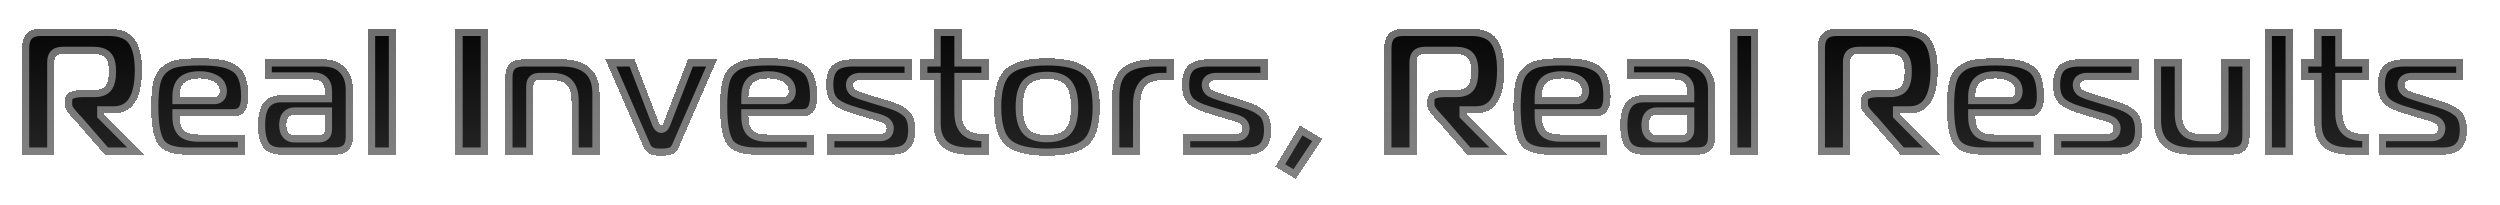 <svg width="695" height="57" viewBox="0 0 695 57" fill="none" xmlns="http://www.w3.org/2000/svg">
<g filter="url(#filter0_d_18260_508)">
<mask id="path-1-outside-1_18260_508" maskUnits="userSpaceOnUse" x="10.5" y="0" width="685" height="47" fill="black">
<rect fill="white" x="10.5" width="685" height="47"/>
<path d="M13.118 37V7.4C13.118 3.8 14.885 2 18.418 2H37.118C40.585 2 43.002 2.95 44.368 4.85C45.768 6.75 46.468 9.633 46.468 13.5C46.468 21.533 43.818 25.55 38.518 25.55H36.018V25.8L47.168 37H36.118L28.218 27.9C28.085 27.733 27.818 27.45 27.418 27.05C27.018 26.617 26.718 26.283 26.518 26.05C26.318 25.817 26.085 25.517 25.818 25.15C25.552 24.783 25.352 24.417 25.218 24.05C25.118 23.683 25.068 23.317 25.068 22.95V22.15C25.068 20.95 25.485 20.133 26.318 19.7C27.151 19.233 28.451 19 30.218 19H33.168C34.768 19 35.852 18.6 36.418 17.8C36.985 17 37.268 15.667 37.268 13.8C37.268 12 36.952 10.75 36.318 10.05C35.685 9.35 34.518 9 32.818 9H24.468C23.602 9 22.985 9.183 22.618 9.55C22.285 9.883 22.118 10.483 22.118 11.35V37H13.118ZM75.123 37H59.123C55.023 37 52.306 36.05 50.973 34.15C49.673 32.25 49.023 28.75 49.023 23.65C49.023 20.783 49.223 18.5 49.623 16.8C50.023 15.1 50.773 13.75 51.873 12.75C52.973 11.717 54.323 11.033 55.923 10.7C57.556 10.367 59.756 10.2 62.523 10.2C64.923 10.2 66.873 10.333 68.373 10.6C69.873 10.833 71.24 11.317 72.473 12.05C73.74 12.783 74.639 13.867 75.173 15.3C75.74 16.733 76.023 18.583 76.023 20.85C76.023 24.517 74.639 26.35 71.873 26.35H56.923C56.923 28.083 57.289 29.367 58.023 30.2C58.789 31 60.19 31.4 62.223 31.4H75.123V37ZM56.923 20.95H66.623C67.59 20.95 68.073 20.417 68.073 19.35C68.073 18.117 67.506 17.217 66.373 16.65C65.273 16.083 63.989 15.8 62.523 15.8C60.59 15.8 59.173 16.183 58.273 16.95C57.373 17.717 56.923 19.05 56.923 20.95ZM80.56 10.5H96.91C99.477 10.5 101.477 11.267 102.91 12.8C104.377 14.333 105.11 16.367 105.11 18.9V32C105.11 35.333 103.444 37 100.11 37H85.26C82.927 37 81.244 36.333 80.21 35C79.21 33.633 78.71 31.533 78.71 28.7C78.71 23.2 80.894 20.45 85.26 20.45H97.31V19.3C97.31 17.167 96.194 16.1 93.96 16.1H80.56V10.5ZM97.31 25.85H88.96C87.394 25.85 86.61 26.817 86.61 28.75C86.61 30.65 87.377 31.6 88.91 31.6H95.56C96.194 31.6 96.644 31.467 96.91 31.2C97.177 30.933 97.31 30.483 97.31 29.85V25.85ZM109.294 37V2H117.094V37H109.294ZM142.626 37H133.626V2H142.626V37ZM147.478 37V15.5C147.478 12.167 149.145 10.5 152.478 10.5H163.278C166.545 10.5 169.095 11.283 170.928 12.85C172.761 14.383 173.678 16.783 173.678 20.05V37H165.878V22.05C165.878 20.017 165.445 18.55 164.578 17.65C163.745 16.717 162.345 16.25 160.378 16.25H157.028C156.395 16.25 155.945 16.383 155.678 16.65C155.411 16.917 155.278 17.367 155.278 18V37H147.478ZM183.398 10.5L190.148 28C190.415 28.633 190.648 28.95 190.848 28.95C191.015 28.95 191.231 28.633 191.498 28L198.248 10.5H206.348L195.698 34.95C195.265 35.95 194.648 36.6 193.848 36.9C193.048 37.167 192.048 37.3 190.848 37.3C190.081 37.3 189.448 37.267 188.948 37.2C188.448 37.133 187.898 36.917 187.298 36.55C186.698 36.183 186.248 35.65 185.948 34.95L175.298 10.5H183.398ZM233.277 37H217.277C213.177 37 210.46 36.05 209.127 34.15C207.827 32.25 207.177 28.75 207.177 23.65C207.177 20.783 207.377 18.5 207.777 16.8C208.177 15.1 208.927 13.75 210.027 12.75C211.127 11.717 212.477 11.033 214.077 10.7C215.71 10.367 217.91 10.2 220.677 10.2C223.077 10.2 225.027 10.333 226.527 10.6C228.027 10.833 229.394 11.317 230.627 12.05C231.894 12.783 232.794 13.867 233.327 15.3C233.894 16.733 234.177 18.583 234.177 20.85C234.177 24.517 232.794 26.35 230.027 26.35H215.077C215.077 28.083 215.444 29.367 216.177 30.2C216.944 31 218.344 31.4 220.377 31.4H233.277V37ZM215.077 20.95H224.777C225.744 20.95 226.227 20.417 226.227 19.35C226.227 18.117 225.66 17.217 224.527 16.65C223.427 16.083 222.144 15.8 220.677 15.8C218.744 15.8 217.327 16.183 216.427 16.95C215.527 17.717 215.077 19.05 215.077 20.95ZM236.965 37V31.25H251.665C252.865 31.25 253.465 30.717 253.465 29.65C253.465 29.317 253.365 29.017 253.165 28.75C252.965 28.483 252.665 28.267 252.265 28.1C251.865 27.9 251.481 27.75 251.115 27.65C250.781 27.517 250.365 27.4 249.865 27.3C249.365 27.167 249.015 27.067 248.815 27L243.415 25.35C240.915 24.583 239.165 23.633 238.165 22.5C237.165 21.367 236.665 19.717 236.665 17.55C236.665 15.117 237.248 13.333 238.415 12.2C239.615 11.067 241.465 10.5 243.965 10.5H260.465V16.25H246.265C244.865 16.25 244.165 16.7 244.165 17.6C244.165 18.233 244.431 18.717 244.965 19.05C245.531 19.35 246.348 19.667 247.415 20L253.615 21.9C254.948 22.3 256.015 22.683 256.815 23.05C257.615 23.383 258.415 23.867 259.215 24.5C260.015 25.1 260.581 25.867 260.915 26.8C261.281 27.733 261.465 28.85 261.465 30.15C261.465 32.45 260.915 34.167 259.815 35.3C258.748 36.433 257.048 37 254.715 37H236.965ZM281.814 37H276.364C269.798 37 266.514 34.067 266.514 28.2V16.25H262.814V10.5H266.514V2H274.314V10.5H281.814V16.25H274.314V25.35C274.314 27.383 274.798 28.883 275.764 29.85C276.731 30.783 278.264 31.25 280.364 31.25H281.814V37ZM286.699 13.1C288.932 11.167 292.716 10.2 298.049 10.2C303.382 10.2 307.166 11.167 309.399 13.1C311.632 15 312.749 18.55 312.749 23.75C312.749 28.983 311.632 32.55 309.399 34.45C307.166 36.35 303.382 37.3 298.049 37.3C292.716 37.3 288.932 36.35 286.699 34.45C284.466 32.55 283.349 28.983 283.349 23.75C283.349 18.55 284.466 15 286.699 13.1ZM292.799 17.8C291.832 19.033 291.349 21.017 291.349 23.75C291.349 26.483 291.832 28.467 292.799 29.7C293.766 30.933 295.516 31.55 298.049 31.55C300.582 31.55 302.332 30.933 303.299 29.7C304.266 28.467 304.749 26.483 304.749 23.75C304.749 21.017 304.266 19.033 303.299 17.8C302.332 16.567 300.582 15.95 298.049 15.95C295.516 15.95 293.766 16.567 292.799 17.8ZM316.179 37V21C316.179 17.2 317.146 14.5 319.079 12.9C321.012 11.3 323.996 10.5 328.029 10.5H333.279V16.25H330.179C327.946 16.25 326.346 16.833 325.379 18C324.446 19.133 323.979 20.9 323.979 23.3V37H316.179ZM335.89 37V31.25H350.59C351.79 31.25 352.39 30.717 352.39 29.65C352.39 29.317 352.29 29.017 352.09 28.75C351.89 28.483 351.59 28.267 351.19 28.1C350.79 27.9 350.407 27.75 350.04 27.65C349.707 27.517 349.29 27.4 348.79 27.3C348.29 27.167 347.94 27.067 347.74 27L342.34 25.35C339.84 24.583 338.09 23.633 337.09 22.5C336.09 21.367 335.59 19.717 335.59 17.55C335.59 15.117 336.174 13.333 337.34 12.2C338.54 11.067 340.39 10.5 342.89 10.5H359.39V16.25H345.19C343.79 16.25 343.09 16.7 343.09 17.6C343.09 18.233 343.357 18.717 343.89 19.05C344.457 19.35 345.274 19.667 346.34 20L352.54 21.9C353.874 22.3 354.94 22.683 355.74 23.05C356.54 23.383 357.34 23.867 358.14 24.5C358.94 25.1 359.507 25.867 359.84 26.8C360.207 27.733 360.39 28.85 360.39 30.15C360.39 32.45 359.84 34.167 358.74 35.3C357.674 36.433 355.974 37 353.64 37H335.89ZM367.19 43.75L361.54 40.35L368.39 28.9L374.64 32.6L367.19 43.75ZM391.829 37V7.4C391.829 3.8 393.596 2 397.129 2H415.829C419.296 2 421.712 2.95 423.079 4.85C424.479 6.75 425.179 9.633 425.179 13.5C425.179 21.533 422.529 25.55 417.229 25.55H414.729V25.8L425.879 37H414.829L406.929 27.9C406.796 27.733 406.529 27.45 406.129 27.05C405.729 26.617 405.429 26.283 405.229 26.05C405.029 25.817 404.796 25.517 404.529 25.15C404.262 24.783 404.062 24.417 403.929 24.05C403.829 23.683 403.779 23.317 403.779 22.95V22.15C403.779 20.95 404.196 20.133 405.029 19.7C405.862 19.233 407.162 19 408.929 19H411.879C413.479 19 414.562 18.6 415.129 17.8C415.696 17 415.979 15.667 415.979 13.8C415.979 12 415.662 10.75 415.029 10.05C414.396 9.35 413.229 9 411.529 9H403.179C402.312 9 401.696 9.183 401.329 9.55C400.996 9.883 400.829 10.483 400.829 11.35V37H391.829ZM453.834 37H437.834C433.734 37 431.017 36.05 429.684 34.15C428.384 32.25 427.734 28.75 427.734 23.65C427.734 20.783 427.934 18.5 428.334 16.8C428.734 15.1 429.484 13.75 430.584 12.75C431.684 11.717 433.034 11.033 434.634 10.7C436.267 10.367 438.467 10.2 441.234 10.2C443.634 10.2 445.584 10.333 447.084 10.6C448.584 10.833 449.95 11.317 451.184 12.05C452.45 12.783 453.35 13.867 453.884 15.3C454.45 16.733 454.734 18.583 454.734 20.85C454.734 24.517 453.35 26.35 450.584 26.35H435.634C435.634 28.083 436 29.367 436.734 30.2C437.5 31 438.9 31.4 440.934 31.4H453.834V37ZM435.634 20.95H445.334C446.3 20.95 446.784 20.417 446.784 19.35C446.784 18.117 446.217 17.217 445.084 16.65C443.984 16.083 442.7 15.8 441.234 15.8C439.3 15.8 437.884 16.183 436.984 16.95C436.084 17.717 435.634 19.05 435.634 20.95ZM459.271 10.5H475.621C478.188 10.5 480.188 11.267 481.621 12.8C483.088 14.333 483.821 16.367 483.821 18.9V32C483.821 35.333 482.155 37 478.821 37H463.971C461.638 37 459.955 36.333 458.921 35C457.921 33.633 457.421 31.533 457.421 28.7C457.421 23.2 459.605 20.45 463.971 20.45H476.021V19.3C476.021 17.167 474.905 16.1 472.671 16.1H459.271V10.5ZM476.021 25.85H467.671C466.105 25.85 465.321 26.817 465.321 28.75C465.321 30.65 466.088 31.6 467.621 31.6H474.271C474.905 31.6 475.355 31.467 475.621 31.2C475.888 30.933 476.021 30.483 476.021 29.85V25.85ZM488.005 37V2H495.805V37H488.005ZM512.337 37V7.4C512.337 3.8 514.104 2 517.637 2H536.337C539.804 2 542.22 2.95 543.587 4.85C544.987 6.75 545.687 9.633 545.687 13.5C545.687 21.533 543.037 25.55 537.737 25.55H535.237V25.8L546.387 37H535.337L527.437 27.9C527.304 27.733 527.037 27.45 526.637 27.05C526.237 26.617 525.937 26.283 525.737 26.05C525.537 25.817 525.304 25.517 525.037 25.15C524.77 24.783 524.57 24.417 524.437 24.05C524.337 23.683 524.287 23.317 524.287 22.95V22.15C524.287 20.95 524.704 20.133 525.537 19.7C526.37 19.233 527.67 19 529.437 19H532.387C533.987 19 535.07 18.6 535.637 17.8C536.204 17 536.487 15.667 536.487 13.8C536.487 12 536.17 10.75 535.537 10.05C534.904 9.35 533.737 9 532.037 9H523.687C522.82 9 522.204 9.183 521.837 9.55C521.504 9.883 521.337 10.483 521.337 11.35V37H512.337ZM574.342 37H558.342C554.242 37 551.525 36.05 550.192 34.15C548.892 32.25 548.242 28.75 548.242 23.65C548.242 20.783 548.442 18.5 548.842 16.8C549.242 15.1 549.992 13.75 551.092 12.75C552.192 11.717 553.542 11.033 555.142 10.7C556.775 10.367 558.975 10.2 561.742 10.2C564.142 10.2 566.092 10.333 567.592 10.6C569.092 10.833 570.458 11.317 571.692 12.05C572.958 12.783 573.858 13.867 574.392 15.3C574.958 16.733 575.242 18.583 575.242 20.85C575.242 24.517 573.858 26.35 571.092 26.35H556.142C556.142 28.083 556.508 29.367 557.242 30.2C558.008 31 559.408 31.4 561.442 31.4H574.342V37ZM556.142 20.95H565.842C566.808 20.95 567.292 20.417 567.292 19.35C567.292 18.117 566.725 17.217 565.592 16.65C564.492 16.083 563.208 15.8 561.742 15.8C559.808 15.8 558.392 16.183 557.492 16.95C556.592 17.717 556.142 19.05 556.142 20.95ZM578.029 37V31.25H592.729C593.929 31.25 594.529 30.717 594.529 29.65C594.529 29.317 594.429 29.017 594.229 28.75C594.029 28.483 593.729 28.267 593.329 28.1C592.929 27.9 592.546 27.75 592.179 27.65C591.846 27.517 591.429 27.4 590.929 27.3C590.429 27.167 590.079 27.067 589.879 27L584.479 25.35C581.979 24.583 580.229 23.633 579.229 22.5C578.229 21.367 577.729 19.717 577.729 17.55C577.729 15.117 578.312 13.333 579.479 12.2C580.679 11.067 582.529 10.5 585.029 10.5H601.529V16.25H587.329C585.929 16.25 585.229 16.7 585.229 17.6C585.229 18.233 585.496 18.717 586.029 19.05C586.596 19.35 587.412 19.667 588.479 20L594.679 21.9C596.012 22.3 597.079 22.683 597.879 23.05C598.679 23.383 599.479 23.867 600.279 24.5C601.079 25.1 601.646 25.867 601.979 26.8C602.346 27.733 602.529 28.85 602.529 30.15C602.529 32.45 601.979 34.167 600.879 35.3C599.812 36.433 598.112 37 595.779 37H578.029ZM632.379 10.5V32C632.379 35.333 630.712 37 627.379 37H616.179C612.912 37 610.362 36.233 608.529 34.7C606.695 33.167 605.779 30.767 605.779 27.5V10.5H613.579V25.5C613.579 27.533 614.012 29.017 614.879 29.95C615.745 30.85 617.162 31.3 619.129 31.3H622.779C623.412 31.3 623.862 31.167 624.129 30.9C624.395 30.633 624.529 30.183 624.529 29.55V10.5H632.379ZM636.589 37V2H644.389V37H636.589ZM665.701 37H660.251C653.684 37 650.401 34.067 650.401 28.2V16.25H646.701V10.5H650.401V2H658.201V10.5H665.701V16.25H658.201V25.35C658.201 27.383 658.684 28.883 659.651 29.85C660.618 30.783 662.151 31.25 664.251 31.25H665.701V37ZM668.312 37V31.25H683.012C684.212 31.25 684.812 30.717 684.812 29.65C684.812 29.317 684.712 29.017 684.512 28.75C684.312 28.483 684.012 28.267 683.612 28.1C683.212 27.9 682.829 27.75 682.462 27.65C682.129 27.517 681.712 27.4 681.212 27.3C680.712 27.167 680.362 27.067 680.162 27L674.762 25.35C672.262 24.583 670.512 23.633 669.512 22.5C668.512 21.367 668.012 19.717 668.012 17.55C668.012 15.117 668.596 13.333 669.762 12.2C670.962 11.067 672.812 10.5 675.312 10.5H691.812V16.25H677.612C676.212 16.25 675.512 16.7 675.512 17.6C675.512 18.233 675.779 18.717 676.312 19.05C676.879 19.35 677.696 19.667 678.762 20L684.962 21.9C686.296 22.3 687.362 22.683 688.162 23.05C688.962 23.383 689.762 23.867 690.562 24.5C691.362 25.1 691.929 25.867 692.262 26.8C692.629 27.733 692.812 28.85 692.812 30.15C692.812 32.45 692.262 34.167 691.162 35.3C690.096 36.433 688.396 37 686.062 37H668.312Z"/>
</mask>
<path d="M13.118 37V7.4C13.118 3.8 14.885 2 18.418 2H37.118C40.585 2 43.002 2.95 44.368 4.85C45.768 6.75 46.468 9.633 46.468 13.5C46.468 21.533 43.818 25.55 38.518 25.55H36.018V25.8L47.168 37H36.118L28.218 27.9C28.085 27.733 27.818 27.45 27.418 27.05C27.018 26.617 26.718 26.283 26.518 26.05C26.318 25.817 26.085 25.517 25.818 25.15C25.552 24.783 25.352 24.417 25.218 24.05C25.118 23.683 25.068 23.317 25.068 22.95V22.15C25.068 20.95 25.485 20.133 26.318 19.7C27.151 19.233 28.451 19 30.218 19H33.168C34.768 19 35.852 18.6 36.418 17.8C36.985 17 37.268 15.667 37.268 13.8C37.268 12 36.952 10.75 36.318 10.05C35.685 9.35 34.518 9 32.818 9H24.468C23.602 9 22.985 9.183 22.618 9.55C22.285 9.883 22.118 10.483 22.118 11.35V37H13.118ZM75.123 37H59.123C55.023 37 52.306 36.05 50.973 34.15C49.673 32.25 49.023 28.75 49.023 23.65C49.023 20.783 49.223 18.5 49.623 16.8C50.023 15.1 50.773 13.75 51.873 12.75C52.973 11.717 54.323 11.033 55.923 10.7C57.556 10.367 59.756 10.2 62.523 10.2C64.923 10.2 66.873 10.333 68.373 10.6C69.873 10.833 71.24 11.317 72.473 12.05C73.74 12.783 74.639 13.867 75.173 15.3C75.74 16.733 76.023 18.583 76.023 20.85C76.023 24.517 74.639 26.35 71.873 26.35H56.923C56.923 28.083 57.289 29.367 58.023 30.2C58.789 31 60.19 31.4 62.223 31.4H75.123V37ZM56.923 20.95H66.623C67.59 20.95 68.073 20.417 68.073 19.35C68.073 18.117 67.506 17.217 66.373 16.65C65.273 16.083 63.989 15.8 62.523 15.8C60.59 15.8 59.173 16.183 58.273 16.95C57.373 17.717 56.923 19.05 56.923 20.95ZM80.56 10.5H96.91C99.477 10.5 101.477 11.267 102.91 12.8C104.377 14.333 105.11 16.367 105.11 18.9V32C105.11 35.333 103.444 37 100.11 37H85.26C82.927 37 81.244 36.333 80.21 35C79.21 33.633 78.71 31.533 78.71 28.7C78.71 23.2 80.894 20.45 85.26 20.45H97.31V19.3C97.31 17.167 96.194 16.1 93.96 16.1H80.56V10.5ZM97.31 25.85H88.96C87.394 25.85 86.61 26.817 86.61 28.75C86.61 30.65 87.377 31.6 88.91 31.6H95.56C96.194 31.6 96.644 31.467 96.91 31.2C97.177 30.933 97.31 30.483 97.31 29.85V25.85ZM109.294 37V2H117.094V37H109.294ZM142.626 37H133.626V2H142.626V37ZM147.478 37V15.5C147.478 12.167 149.145 10.5 152.478 10.5H163.278C166.545 10.5 169.095 11.283 170.928 12.85C172.761 14.383 173.678 16.783 173.678 20.05V37H165.878V22.05C165.878 20.017 165.445 18.55 164.578 17.65C163.745 16.717 162.345 16.25 160.378 16.25H157.028C156.395 16.25 155.945 16.383 155.678 16.65C155.411 16.917 155.278 17.367 155.278 18V37H147.478ZM183.398 10.5L190.148 28C190.415 28.633 190.648 28.95 190.848 28.95C191.015 28.95 191.231 28.633 191.498 28L198.248 10.5H206.348L195.698 34.95C195.265 35.95 194.648 36.6 193.848 36.9C193.048 37.167 192.048 37.3 190.848 37.3C190.081 37.3 189.448 37.267 188.948 37.2C188.448 37.133 187.898 36.917 187.298 36.55C186.698 36.183 186.248 35.65 185.948 34.95L175.298 10.5H183.398ZM233.277 37H217.277C213.177 37 210.46 36.05 209.127 34.15C207.827 32.25 207.177 28.75 207.177 23.65C207.177 20.783 207.377 18.5 207.777 16.8C208.177 15.1 208.927 13.75 210.027 12.75C211.127 11.717 212.477 11.033 214.077 10.7C215.71 10.367 217.91 10.2 220.677 10.2C223.077 10.2 225.027 10.333 226.527 10.6C228.027 10.833 229.394 11.317 230.627 12.05C231.894 12.783 232.794 13.867 233.327 15.3C233.894 16.733 234.177 18.583 234.177 20.85C234.177 24.517 232.794 26.35 230.027 26.35H215.077C215.077 28.083 215.444 29.367 216.177 30.2C216.944 31 218.344 31.4 220.377 31.4H233.277V37ZM215.077 20.95H224.777C225.744 20.95 226.227 20.417 226.227 19.35C226.227 18.117 225.66 17.217 224.527 16.65C223.427 16.083 222.144 15.8 220.677 15.8C218.744 15.8 217.327 16.183 216.427 16.95C215.527 17.717 215.077 19.05 215.077 20.95ZM236.965 37V31.25H251.665C252.865 31.25 253.465 30.717 253.465 29.65C253.465 29.317 253.365 29.017 253.165 28.75C252.965 28.483 252.665 28.267 252.265 28.1C251.865 27.9 251.481 27.75 251.115 27.65C250.781 27.517 250.365 27.4 249.865 27.3C249.365 27.167 249.015 27.067 248.815 27L243.415 25.35C240.915 24.583 239.165 23.633 238.165 22.5C237.165 21.367 236.665 19.717 236.665 17.55C236.665 15.117 237.248 13.333 238.415 12.2C239.615 11.067 241.465 10.5 243.965 10.5H260.465V16.25H246.265C244.865 16.25 244.165 16.7 244.165 17.6C244.165 18.233 244.431 18.717 244.965 19.05C245.531 19.35 246.348 19.667 247.415 20L253.615 21.9C254.948 22.3 256.015 22.683 256.815 23.05C257.615 23.383 258.415 23.867 259.215 24.5C260.015 25.1 260.581 25.867 260.915 26.8C261.281 27.733 261.465 28.85 261.465 30.15C261.465 32.45 260.915 34.167 259.815 35.3C258.748 36.433 257.048 37 254.715 37H236.965ZM281.814 37H276.364C269.798 37 266.514 34.067 266.514 28.2V16.25H262.814V10.5H266.514V2H274.314V10.5H281.814V16.25H274.314V25.35C274.314 27.383 274.798 28.883 275.764 29.85C276.731 30.783 278.264 31.25 280.364 31.25H281.814V37ZM286.699 13.1C288.932 11.167 292.716 10.2 298.049 10.2C303.382 10.2 307.166 11.167 309.399 13.1C311.632 15 312.749 18.55 312.749 23.75C312.749 28.983 311.632 32.55 309.399 34.45C307.166 36.35 303.382 37.3 298.049 37.3C292.716 37.3 288.932 36.35 286.699 34.45C284.466 32.55 283.349 28.983 283.349 23.75C283.349 18.55 284.466 15 286.699 13.1ZM292.799 17.8C291.832 19.033 291.349 21.017 291.349 23.75C291.349 26.483 291.832 28.467 292.799 29.7C293.766 30.933 295.516 31.55 298.049 31.55C300.582 31.55 302.332 30.933 303.299 29.7C304.266 28.467 304.749 26.483 304.749 23.75C304.749 21.017 304.266 19.033 303.299 17.8C302.332 16.567 300.582 15.95 298.049 15.95C295.516 15.95 293.766 16.567 292.799 17.8ZM316.179 37V21C316.179 17.2 317.146 14.5 319.079 12.9C321.012 11.3 323.996 10.5 328.029 10.5H333.279V16.25H330.179C327.946 16.25 326.346 16.833 325.379 18C324.446 19.133 323.979 20.9 323.979 23.3V37H316.179ZM335.89 37V31.25H350.59C351.79 31.25 352.39 30.717 352.39 29.65C352.39 29.317 352.29 29.017 352.09 28.75C351.89 28.483 351.59 28.267 351.19 28.1C350.79 27.9 350.407 27.75 350.04 27.65C349.707 27.517 349.29 27.4 348.79 27.3C348.29 27.167 347.94 27.067 347.74 27L342.34 25.35C339.84 24.583 338.09 23.633 337.09 22.5C336.09 21.367 335.59 19.717 335.59 17.55C335.59 15.117 336.174 13.333 337.34 12.2C338.54 11.067 340.39 10.5 342.89 10.5H359.39V16.25H345.19C343.79 16.25 343.09 16.7 343.09 17.6C343.09 18.233 343.357 18.717 343.89 19.05C344.457 19.35 345.274 19.667 346.34 20L352.54 21.9C353.874 22.3 354.94 22.683 355.74 23.05C356.54 23.383 357.34 23.867 358.14 24.5C358.94 25.1 359.507 25.867 359.84 26.8C360.207 27.733 360.39 28.85 360.39 30.15C360.39 32.45 359.84 34.167 358.74 35.3C357.674 36.433 355.974 37 353.64 37H335.89ZM367.19 43.75L361.54 40.35L368.39 28.9L374.64 32.6L367.19 43.75ZM391.829 37V7.4C391.829 3.8 393.596 2 397.129 2H415.829C419.296 2 421.712 2.95 423.079 4.85C424.479 6.75 425.179 9.633 425.179 13.5C425.179 21.533 422.529 25.55 417.229 25.55H414.729V25.8L425.879 37H414.829L406.929 27.9C406.796 27.733 406.529 27.45 406.129 27.05C405.729 26.617 405.429 26.283 405.229 26.05C405.029 25.817 404.796 25.517 404.529 25.15C404.262 24.783 404.062 24.417 403.929 24.05C403.829 23.683 403.779 23.317 403.779 22.95V22.15C403.779 20.95 404.196 20.133 405.029 19.7C405.862 19.233 407.162 19 408.929 19H411.879C413.479 19 414.562 18.6 415.129 17.8C415.696 17 415.979 15.667 415.979 13.8C415.979 12 415.662 10.75 415.029 10.05C414.396 9.35 413.229 9 411.529 9H403.179C402.312 9 401.696 9.183 401.329 9.55C400.996 9.883 400.829 10.483 400.829 11.35V37H391.829ZM453.834 37H437.834C433.734 37 431.017 36.05 429.684 34.15C428.384 32.25 427.734 28.75 427.734 23.65C427.734 20.783 427.934 18.5 428.334 16.8C428.734 15.1 429.484 13.75 430.584 12.75C431.684 11.717 433.034 11.033 434.634 10.7C436.267 10.367 438.467 10.2 441.234 10.2C443.634 10.2 445.584 10.333 447.084 10.6C448.584 10.833 449.95 11.317 451.184 12.05C452.45 12.783 453.35 13.867 453.884 15.3C454.45 16.733 454.734 18.583 454.734 20.85C454.734 24.517 453.35 26.35 450.584 26.35H435.634C435.634 28.083 436 29.367 436.734 30.2C437.5 31 438.9 31.4 440.934 31.4H453.834V37ZM435.634 20.95H445.334C446.3 20.95 446.784 20.417 446.784 19.35C446.784 18.117 446.217 17.217 445.084 16.65C443.984 16.083 442.7 15.8 441.234 15.8C439.3 15.8 437.884 16.183 436.984 16.95C436.084 17.717 435.634 19.05 435.634 20.95ZM459.271 10.5H475.621C478.188 10.5 480.188 11.267 481.621 12.8C483.088 14.333 483.821 16.367 483.821 18.9V32C483.821 35.333 482.155 37 478.821 37H463.971C461.638 37 459.955 36.333 458.921 35C457.921 33.633 457.421 31.533 457.421 28.7C457.421 23.2 459.605 20.45 463.971 20.45H476.021V19.3C476.021 17.167 474.905 16.1 472.671 16.1H459.271V10.5ZM476.021 25.85H467.671C466.105 25.85 465.321 26.817 465.321 28.75C465.321 30.65 466.088 31.6 467.621 31.6H474.271C474.905 31.6 475.355 31.467 475.621 31.2C475.888 30.933 476.021 30.483 476.021 29.85V25.85ZM488.005 37V2H495.805V37H488.005ZM512.337 37V7.4C512.337 3.8 514.104 2 517.637 2H536.337C539.804 2 542.22 2.95 543.587 4.85C544.987 6.75 545.687 9.633 545.687 13.5C545.687 21.533 543.037 25.55 537.737 25.55H535.237V25.8L546.387 37H535.337L527.437 27.9C527.304 27.733 527.037 27.45 526.637 27.05C526.237 26.617 525.937 26.283 525.737 26.05C525.537 25.817 525.304 25.517 525.037 25.15C524.77 24.783 524.57 24.417 524.437 24.05C524.337 23.683 524.287 23.317 524.287 22.95V22.15C524.287 20.95 524.704 20.133 525.537 19.7C526.37 19.233 527.67 19 529.437 19H532.387C533.987 19 535.07 18.6 535.637 17.8C536.204 17 536.487 15.667 536.487 13.8C536.487 12 536.17 10.75 535.537 10.05C534.904 9.35 533.737 9 532.037 9H523.687C522.82 9 522.204 9.183 521.837 9.55C521.504 9.883 521.337 10.483 521.337 11.35V37H512.337ZM574.342 37H558.342C554.242 37 551.525 36.05 550.192 34.15C548.892 32.25 548.242 28.75 548.242 23.65C548.242 20.783 548.442 18.5 548.842 16.8C549.242 15.1 549.992 13.75 551.092 12.75C552.192 11.717 553.542 11.033 555.142 10.7C556.775 10.367 558.975 10.2 561.742 10.2C564.142 10.2 566.092 10.333 567.592 10.6C569.092 10.833 570.458 11.317 571.692 12.05C572.958 12.783 573.858 13.867 574.392 15.3C574.958 16.733 575.242 18.583 575.242 20.85C575.242 24.517 573.858 26.35 571.092 26.35H556.142C556.142 28.083 556.508 29.367 557.242 30.2C558.008 31 559.408 31.4 561.442 31.4H574.342V37ZM556.142 20.95H565.842C566.808 20.95 567.292 20.417 567.292 19.35C567.292 18.117 566.725 17.217 565.592 16.65C564.492 16.083 563.208 15.8 561.742 15.8C559.808 15.8 558.392 16.183 557.492 16.95C556.592 17.717 556.142 19.05 556.142 20.95ZM578.029 37V31.25H592.729C593.929 31.25 594.529 30.717 594.529 29.65C594.529 29.317 594.429 29.017 594.229 28.75C594.029 28.483 593.729 28.267 593.329 28.1C592.929 27.9 592.546 27.75 592.179 27.65C591.846 27.517 591.429 27.4 590.929 27.3C590.429 27.167 590.079 27.067 589.879 27L584.479 25.35C581.979 24.583 580.229 23.633 579.229 22.5C578.229 21.367 577.729 19.717 577.729 17.55C577.729 15.117 578.312 13.333 579.479 12.2C580.679 11.067 582.529 10.5 585.029 10.5H601.529V16.25H587.329C585.929 16.25 585.229 16.7 585.229 17.6C585.229 18.233 585.496 18.717 586.029 19.05C586.596 19.35 587.412 19.667 588.479 20L594.679 21.9C596.012 22.3 597.079 22.683 597.879 23.05C598.679 23.383 599.479 23.867 600.279 24.5C601.079 25.1 601.646 25.867 601.979 26.8C602.346 27.733 602.529 28.85 602.529 30.15C602.529 32.45 601.979 34.167 600.879 35.3C599.812 36.433 598.112 37 595.779 37H578.029ZM632.379 10.5V32C632.379 35.333 630.712 37 627.379 37H616.179C612.912 37 610.362 36.233 608.529 34.7C606.695 33.167 605.779 30.767 605.779 27.5V10.5H613.579V25.5C613.579 27.533 614.012 29.017 614.879 29.95C615.745 30.85 617.162 31.3 619.129 31.3H622.779C623.412 31.3 623.862 31.167 624.129 30.9C624.395 30.633 624.529 30.183 624.529 29.55V10.5H632.379ZM636.589 37V2H644.389V37H636.589ZM665.701 37H660.251C653.684 37 650.401 34.067 650.401 28.2V16.25H646.701V10.5H650.401V2H658.201V10.5H665.701V16.25H658.201V25.35C658.201 27.383 658.684 28.883 659.651 29.85C660.618 30.783 662.151 31.25 664.251 31.25H665.701V37ZM668.312 37V31.25H683.012C684.212 31.25 684.812 30.717 684.812 29.65C684.812 29.317 684.712 29.017 684.512 28.75C684.312 28.483 684.012 28.267 683.612 28.1C683.212 27.9 682.829 27.75 682.462 27.65C682.129 27.517 681.712 27.4 681.212 27.3C680.712 27.167 680.362 27.067 680.162 27L674.762 25.35C672.262 24.583 670.512 23.633 669.512 22.5C668.512 21.367 668.012 19.717 668.012 17.55C668.012 15.117 668.596 13.333 669.762 12.2C670.962 11.067 672.812 10.5 675.312 10.5H691.812V16.25H677.612C676.212 16.25 675.512 16.7 675.512 17.6C675.512 18.233 675.779 18.717 676.312 19.05C676.879 19.35 677.696 19.667 678.762 20L684.962 21.9C686.296 22.3 687.362 22.683 688.162 23.05C688.962 23.383 689.762 23.867 690.562 24.5C691.362 25.1 691.929 25.867 692.262 26.8C692.629 27.733 692.812 28.85 692.812 30.15C692.812 32.45 692.262 34.167 691.162 35.3C690.096 36.433 688.396 37 686.062 37H668.312Z" fill="url(#paint0_linear_18260_508)" shape-rendering="crispEdges"/>
<path d="M13.118 37H11.118V39H13.118V37ZM44.368 4.85L42.745 6.018L42.751 6.027L42.758 6.036L44.368 4.85ZM36.018 25.55V23.55H34.018V25.55H36.018ZM36.018 25.8H34.018V26.626L34.601 27.211L36.018 25.8ZM47.168 37V39H51.981L48.586 35.589L47.168 37ZM36.118 37L34.608 38.311L35.206 39H36.118V37ZM28.218 27.9L26.656 29.149L26.681 29.181L26.708 29.211L28.218 27.9ZM27.418 27.05L25.949 28.407L25.976 28.436L26.004 28.464L27.418 27.05ZM25.818 25.15L27.436 23.974L27.436 23.974L25.818 25.15ZM25.218 24.05L23.289 24.576L23.31 24.656L23.339 24.733L25.218 24.05ZM26.318 19.7L27.241 21.474L27.268 21.46L27.295 21.445L26.318 19.7ZM36.418 17.8L38.05 18.956L38.05 18.956L36.418 17.8ZM36.318 10.05L37.801 8.708L37.801 8.708L36.318 10.05ZM22.618 9.55L21.204 8.136L21.204 8.136L22.618 9.55ZM22.118 37V39H24.118V37H22.118ZM15.118 37V7.4H11.118V37H15.118ZM15.118 7.4C15.118 5.899 15.486 5.142 15.87 4.751C16.248 4.366 16.969 4 18.418 4V-2.38419e-06C16.334 -2.38419e-06 14.405 0.534 13.016 1.949C11.633 3.358 11.118 5.301 11.118 7.4H15.118ZM18.418 4H37.118V-2.38419e-06H18.418V4ZM37.118 4C40.266 4 41.91 4.858 42.745 6.018L45.992 3.682C44.093 1.042 40.903 -2.38419e-06 37.118 -2.38419e-06V4ZM42.758 6.036C43.789 7.435 44.468 9.811 44.468 13.5H48.468C48.468 9.456 47.748 6.065 45.978 3.664L42.758 6.036ZM44.468 13.5C44.468 17.36 43.82 19.907 42.811 21.436C41.899 22.819 40.577 23.55 38.518 23.55V27.55C41.76 27.55 44.413 26.272 46.15 23.639C47.791 21.151 48.468 17.673 48.468 13.5H44.468ZM38.518 23.55H36.018V27.55H38.518V23.55ZM34.018 25.55V25.8H38.018V25.55H34.018ZM34.601 27.211L45.751 38.411L48.586 35.589L37.435 24.389L34.601 27.211ZM47.168 35H36.118V39H47.168V35ZM37.628 35.689L29.728 26.589L26.708 29.211L34.608 38.311L37.628 35.689ZM29.78 26.651C29.568 26.386 29.227 26.03 28.832 25.636L26.004 28.464C26.41 28.87 26.602 29.081 26.656 29.149L29.78 26.651ZM28.888 25.693C28.492 25.265 28.212 24.953 28.037 24.748L25 27.352C25.224 27.613 25.544 27.968 25.949 28.407L28.888 25.693ZM28.037 24.748C27.883 24.57 27.684 24.315 27.436 23.974L24.201 26.326C24.485 26.718 24.753 27.064 25 27.352L28.037 24.748ZM27.436 23.974C27.262 23.734 27.158 23.532 27.098 23.366L23.339 24.733C23.545 25.302 23.841 25.832 24.201 26.326L27.436 23.974ZM27.148 23.524C27.093 23.322 27.068 23.133 27.068 22.95H23.068C23.068 23.501 23.144 24.044 23.289 24.576L27.148 23.524ZM27.068 22.95V22.15H23.068V22.95H27.068ZM27.068 22.15C27.068 21.772 27.135 21.6 27.162 21.546C27.175 21.522 27.183 21.514 27.186 21.511C27.189 21.508 27.202 21.494 27.241 21.474L25.395 17.926C23.708 18.803 23.068 20.448 23.068 22.15H27.068ZM27.295 21.445C27.671 21.234 28.548 21 30.218 21V17C28.355 17 26.632 17.232 25.341 17.955L27.295 21.445ZM30.218 21H33.168V17H30.218V21ZM33.168 21C35.003 21 36.92 20.551 38.05 18.956L34.786 16.644C34.783 16.649 34.534 17 33.168 17V21ZM38.05 18.956C38.991 17.628 39.268 15.762 39.268 13.8H35.268C35.268 15.571 34.979 16.372 34.786 16.644L38.05 18.956ZM39.268 13.8C39.268 11.898 38.961 9.989 37.801 8.708L34.835 11.392C34.943 11.511 35.268 12.102 35.268 13.8H39.268ZM37.801 8.708C36.577 7.356 34.664 7 32.818 7V11C34.373 11 34.792 11.345 34.835 11.392L37.801 8.708ZM32.818 7H24.468V11H32.818V7ZM24.468 7C23.407 7 22.131 7.209 21.204 8.136L24.032 10.964C23.93 11.066 23.86 11.074 23.926 11.055C23.997 11.033 24.166 11 24.468 11V7ZM21.204 8.136C20.284 9.056 20.118 10.355 20.118 11.35H24.118C24.118 11.033 24.15 10.858 24.17 10.785C24.19 10.714 24.176 10.821 24.032 10.964L21.204 8.136ZM20.118 11.35V37H24.118V11.35H20.118ZM22.118 35H13.118V39H22.118V35ZM75.123 37V39H77.123V37H75.123ZM50.973 34.15L49.322 35.279L49.329 35.289L49.336 35.299L50.973 34.15ZM49.623 16.8L47.676 16.342L47.676 16.342L49.623 16.8ZM51.873 12.75L53.218 14.23L53.23 14.219L53.242 14.208L51.873 12.75ZM55.923 10.7L55.523 8.74L55.515 8.742L55.923 10.7ZM68.373 10.6L68.023 12.569L68.044 12.573L68.065 12.576L68.373 10.6ZM72.473 12.05L71.451 13.769L71.461 13.775L71.471 13.781L72.473 12.05ZM75.173 15.3L73.298 15.998L73.305 16.017L73.313 16.035L75.173 15.3ZM56.923 26.35V24.35H54.923V26.35H56.923ZM58.023 30.2L56.521 31.521L56.55 31.553L56.579 31.584L58.023 30.2ZM75.123 31.4H77.123V29.4H75.123V31.4ZM56.923 20.95H54.923V22.95H56.923V20.95ZM66.373 16.65L65.457 18.428L65.468 18.433L65.478 18.439L66.373 16.65ZM58.273 16.95L59.57 18.473L59.57 18.473L58.273 16.95ZM75.123 35H59.123V39H75.123V35ZM59.123 35C55.187 35 53.357 34.065 52.61 33.001L49.336 35.299C51.256 38.035 54.859 39 59.123 39V35ZM52.623 33.021C52.193 32.392 51.776 31.345 51.477 29.735C51.181 28.145 51.023 26.125 51.023 23.65H47.023C47.023 26.275 47.189 28.555 47.544 30.465C47.895 32.355 48.453 34.008 49.322 35.279L52.623 33.021ZM51.023 23.65C51.023 20.853 51.22 18.743 51.57 17.258L47.676 16.342C47.225 18.257 47.023 20.714 47.023 23.65H51.023ZM51.57 17.258C51.894 15.881 52.467 14.913 53.218 14.23L50.528 11.27C49.079 12.587 48.152 14.319 47.676 16.342L51.57 17.258ZM53.242 14.208C54.052 13.447 55.06 12.923 56.331 12.658L55.515 8.742C53.586 9.144 51.894 9.986 50.504 11.292L53.242 14.208ZM56.323 12.66C57.767 12.365 59.815 12.2 62.523 12.2V8.2C59.697 8.2 57.346 8.368 55.523 8.74L56.323 12.66ZM62.523 12.2C64.864 12.2 66.684 12.331 68.023 12.569L68.723 8.631C67.061 8.335 64.982 8.2 62.523 8.2V12.2ZM68.065 12.576C69.328 12.773 70.45 13.174 71.451 13.769L73.495 10.331C72.029 9.46 70.418 8.894 68.68 8.624L68.065 12.576ZM71.471 13.781C72.316 14.27 72.919 14.978 73.298 15.998L77.047 14.602C76.36 12.755 75.163 11.296 73.475 10.319L71.471 13.781ZM73.313 16.035C73.754 17.152 74.023 18.727 74.023 20.85H78.023C78.023 18.439 77.725 16.315 77.033 14.565L73.313 16.035ZM74.023 20.85C74.023 22.489 73.704 23.353 73.389 23.77C73.154 24.081 72.773 24.35 71.873 24.35V28.35C73.74 28.35 75.433 27.702 76.582 26.18C77.65 24.764 78.023 22.878 78.023 20.85H74.023ZM71.873 24.35H56.923V28.35H71.873V24.35ZM54.923 26.35C54.923 28.309 55.328 30.166 56.521 31.521L59.524 28.879C59.251 28.568 58.923 27.858 58.923 26.35H54.923ZM56.579 31.584C57.936 33 60.059 33.4 62.223 33.4V29.4C60.32 29.4 59.643 29 59.467 28.816L56.579 31.584ZM62.223 33.4H75.123V29.4H62.223V33.4ZM73.123 31.4V37H77.123V31.4H73.123ZM56.923 22.95H66.623V18.95H56.923V22.95ZM66.623 22.95C67.468 22.95 68.454 22.708 69.192 21.893C69.897 21.116 70.073 20.146 70.073 19.35H66.073C66.073 19.621 66.007 19.451 66.228 19.207C66.34 19.084 66.468 19.009 66.567 18.973C66.654 18.941 66.686 18.95 66.623 18.95V22.95ZM70.073 19.35C70.073 18.418 69.855 17.502 69.34 16.684C68.828 15.87 68.098 15.277 67.267 14.861L65.478 18.439C65.781 18.59 65.901 18.73 65.955 18.816C66.007 18.898 66.073 19.049 66.073 19.35H70.073ZM67.289 14.872C65.858 14.135 64.249 13.8 62.523 13.8V17.8C63.73 17.8 64.688 18.032 65.457 18.428L67.289 14.872ZM62.523 13.8C60.396 13.8 58.406 14.209 56.976 15.428L59.57 18.473C59.94 18.157 60.783 17.8 62.523 17.8V13.8ZM56.976 15.428C55.419 16.754 54.923 18.814 54.923 20.95H58.923C58.923 19.285 59.327 18.679 59.57 18.473L56.976 15.428ZM80.56 10.5V8.5H78.56V10.5H80.56ZM102.91 12.8L101.449 14.166L101.457 14.174L101.465 14.182L102.91 12.8ZM80.21 35L78.596 36.181L78.613 36.203L78.629 36.225L80.21 35ZM97.31 20.45V22.45H99.31V20.45H97.31ZM80.56 16.1H78.56V18.1H80.56V16.1ZM97.31 25.85H99.31V23.85H97.31V25.85ZM96.91 31.2L98.325 32.614L98.325 32.614L96.91 31.2ZM80.56 12.5H96.91V8.5H80.56V12.5ZM96.91 12.5C99.056 12.5 100.476 13.125 101.449 14.166L104.371 11.434C102.478 9.409 99.898 8.5 96.91 8.5V12.5ZM101.465 14.182C102.508 15.273 103.11 16.775 103.11 18.9H107.11C107.11 15.958 106.246 13.393 104.356 11.418L101.465 14.182ZM103.11 18.9V32H107.11V18.9H103.11ZM103.11 32C103.11 33.358 102.772 34.01 102.446 34.336C102.12 34.662 101.469 35 100.11 35V39C102.085 39 103.934 38.505 105.275 37.164C106.615 35.824 107.11 33.975 107.11 32H103.11ZM100.11 35H85.26V39H100.11V35ZM85.26 35C83.293 35 82.314 34.45 81.791 33.775L78.629 36.225C80.173 38.217 82.561 39 85.26 39V35ZM81.824 33.819C81.194 32.957 80.71 31.368 80.71 28.7H76.71C76.71 31.699 77.227 34.309 78.596 36.181L81.824 33.819ZM80.71 28.7C80.71 26.161 81.223 24.626 81.914 23.756C82.535 22.974 83.524 22.45 85.26 22.45V18.45C82.63 18.45 80.344 19.301 78.781 21.269C77.289 23.149 76.71 25.739 76.71 28.7H80.71ZM85.26 22.45H97.31V18.45H85.26V22.45ZM99.31 20.45V19.3H95.31V20.45H99.31ZM99.31 19.3C99.31 17.901 98.94 16.49 97.854 15.454C96.786 14.434 95.363 14.1 93.96 14.1V18.1C94.791 18.1 95.043 18.3 95.091 18.346C95.123 18.376 95.31 18.566 95.31 19.3H99.31ZM93.96 14.1H80.56V18.1H93.96V14.1ZM82.56 16.1V10.5H78.56V16.1H82.56ZM97.31 23.85H88.96V27.85H97.31V23.85ZM88.96 23.85C87.744 23.85 86.511 24.246 85.644 25.316C84.842 26.305 84.61 27.565 84.61 28.75H88.61C88.61 28.002 88.77 27.811 88.752 27.834C88.746 27.841 88.734 27.853 88.718 27.865C88.703 27.877 88.692 27.881 88.693 27.881C88.696 27.88 88.771 27.85 88.96 27.85V23.85ZM84.61 28.75C84.61 29.917 84.837 31.163 85.629 32.144C86.487 33.206 87.708 33.6 88.91 33.6V29.6C88.73 29.6 88.664 29.572 88.668 29.573C88.684 29.58 88.719 29.603 88.742 29.631C88.767 29.663 88.61 29.483 88.61 28.75H84.61ZM88.91 33.6H95.56V29.6H88.91V33.6ZM95.56 33.6C96.385 33.6 97.497 33.442 98.325 32.614L95.496 29.786C95.649 29.633 95.787 29.588 95.805 29.582C95.814 29.58 95.8 29.585 95.757 29.59C95.714 29.595 95.65 29.6 95.56 29.6V33.6ZM98.325 32.614C99.153 31.786 99.31 30.674 99.31 29.85H95.31C95.31 29.939 95.306 30.004 95.3 30.046C95.295 30.089 95.29 30.103 95.293 30.094C95.298 30.077 95.343 29.939 95.496 29.786L98.325 32.614ZM99.31 29.85V25.85H95.31V29.85H99.31ZM109.294 37H107.294V39H109.294V37ZM109.294 2V-2.38419e-06H107.294V2H109.294ZM117.094 2H119.094V-2.38419e-06H117.094V2ZM117.094 37V39H119.094V37H117.094ZM111.294 37V2H107.294V37H111.294ZM109.294 4H117.094V-2.38419e-06H109.294V4ZM115.094 2V37H119.094V2H115.094ZM117.094 35H109.294V39H117.094V35ZM142.626 37V39H144.626V37H142.626ZM133.626 37H131.626V39H133.626V37ZM133.626 2V-2.38419e-06H131.626V2H133.626ZM142.626 2H144.626V-2.38419e-06H142.626V2ZM142.626 35H133.626V39H142.626V35ZM135.626 37V2H131.626V37H135.626ZM133.626 4H142.626V-2.38419e-06H133.626V4ZM140.626 2V37H144.626V2H140.626ZM147.478 37H145.478V39H147.478V37ZM170.928 12.85L169.629 14.37L169.637 14.377L169.645 14.384L170.928 12.85ZM173.678 37V39H175.678V37H173.678ZM165.878 37H163.878V39H165.878V37ZM164.578 17.65L163.086 18.982L163.111 19.01L163.137 19.037L164.578 17.65ZM155.678 16.65L157.092 18.064L157.092 18.064L155.678 16.65ZM155.278 37V39H157.278V37H155.278ZM149.478 37V15.5H145.478V37H149.478ZM149.478 15.5C149.478 14.142 149.816 13.49 150.142 13.164C150.468 12.838 151.12 12.5 152.478 12.5V8.5C150.503 8.5 148.654 8.995 147.314 10.336C145.973 11.677 145.478 13.525 145.478 15.5H149.478ZM152.478 12.5H163.278V8.5H152.478V12.5ZM163.278 12.5C166.238 12.5 168.268 13.208 169.629 14.37L172.227 11.329C169.921 9.359 166.851 8.5 163.278 8.5V12.5ZM169.645 14.384C170.873 15.412 171.678 17.147 171.678 20.05H175.678C175.678 16.42 174.649 13.355 172.211 11.316L169.645 14.384ZM171.678 20.05V37H175.678V20.05H171.678ZM173.678 35H165.878V39H173.678V35ZM167.878 37V22.05H163.878V37H167.878ZM167.878 22.05C167.878 19.808 167.412 17.71 166.019 16.263L163.137 19.037C163.477 19.39 163.878 20.226 163.878 22.05H167.878ZM166.07 16.318C164.686 14.768 162.593 14.25 160.378 14.25V18.25C162.096 18.25 162.804 18.666 163.086 18.982L166.07 16.318ZM160.378 14.25H157.028V18.25H160.378V14.25ZM157.028 14.25C156.204 14.25 155.092 14.408 154.264 15.236L157.092 18.064C156.939 18.217 156.801 18.262 156.784 18.268C156.775 18.27 156.789 18.265 156.832 18.26C156.874 18.255 156.939 18.25 157.028 18.25V14.25ZM154.264 15.236C153.436 16.064 153.278 17.176 153.278 18H157.278C157.278 17.911 157.283 17.846 157.288 17.804C157.293 17.761 157.298 17.747 157.296 17.756C157.29 17.773 157.245 17.911 157.092 18.064L154.264 15.236ZM153.278 18V37H157.278V18H153.278ZM155.278 35H147.478V39H155.278V35ZM183.398 10.5L185.264 9.78L184.77 8.5H183.398V10.5ZM190.148 28L188.282 28.72L188.293 28.748L188.305 28.776L190.148 28ZM191.498 28L193.341 28.776L193.353 28.748L193.364 28.72L191.498 28ZM198.248 10.5V8.5H196.876L196.382 9.78L198.248 10.5ZM206.348 10.5L208.181 11.299L209.401 8.5H206.348V10.5ZM195.698 34.95L193.864 34.151L193.863 34.155L195.698 34.95ZM193.848 36.9L194.48 38.797L194.515 38.786L194.55 38.773L193.848 36.9ZM188.948 37.2L188.684 39.182L188.684 39.182L188.948 37.2ZM187.298 36.55L186.255 38.257L186.255 38.257L187.298 36.55ZM185.948 34.95L187.786 34.162L187.781 34.151L185.948 34.95ZM175.298 10.5V8.5H172.245L173.464 11.299L175.298 10.5ZM181.532 11.22L188.282 28.72L192.014 27.28L185.264 9.78L181.532 11.22ZM188.305 28.776C188.461 29.148 188.658 29.553 188.913 29.899C189.072 30.115 189.706 30.95 190.848 30.95V26.95C191.346 26.95 191.699 27.15 191.872 27.276C192.039 27.398 192.121 27.51 192.133 27.526C192.154 27.555 192.101 27.486 191.991 27.224L188.305 28.776ZM190.848 30.95C191.535 30.95 192.02 30.628 192.256 30.433C192.504 30.228 192.677 30.001 192.786 29.842C193.007 29.518 193.19 29.136 193.341 28.776L189.655 27.224C189.539 27.497 189.48 27.59 189.485 27.583C189.486 27.582 189.556 27.474 189.708 27.349C189.849 27.233 190.244 26.95 190.848 26.95V30.95ZM193.364 28.72L200.114 11.22L196.382 9.78L189.632 27.28L193.364 28.72ZM198.248 12.5H206.348V8.5H198.248V12.5ZM204.514 9.701L193.864 34.151L197.531 35.749L208.181 11.299L204.514 9.701ZM193.863 34.155C193.582 34.802 193.307 34.967 193.146 35.027L194.55 38.773C195.989 38.233 196.947 37.098 197.533 35.745L193.863 34.155ZM193.215 35.003C192.686 35.179 191.916 35.3 190.848 35.3V39.3C192.18 39.3 193.41 39.154 194.48 38.797L193.215 35.003ZM190.848 35.3C190.129 35.3 189.592 35.268 189.212 35.218L188.684 39.182C189.304 39.265 190.033 39.3 190.848 39.3V35.3ZM189.212 35.218C189.074 35.199 188.791 35.118 188.341 34.843L186.255 38.257C187.005 38.715 187.822 39.068 188.684 39.182L189.212 35.218ZM188.341 34.843C188.125 34.711 187.937 34.514 187.786 34.162L184.11 35.738C184.559 36.786 185.271 37.655 186.255 38.257L188.341 34.843ZM187.781 34.151L177.131 9.701L173.464 11.299L184.114 35.749L187.781 34.151ZM175.298 12.5H183.398V8.5H175.298V12.5ZM233.277 37V39H235.277V37H233.277ZM209.127 34.15L207.477 35.279L207.483 35.289L207.49 35.299L209.127 34.15ZM207.777 16.8L205.83 16.342L205.83 16.342L207.777 16.8ZM210.027 12.75L211.372 14.23L211.385 14.219L211.397 14.208L210.027 12.75ZM214.077 10.7L213.677 8.74L213.669 8.742L214.077 10.7ZM226.527 10.6L226.177 12.569L226.198 12.573L226.22 12.576L226.527 10.6ZM230.627 12.05L229.605 13.769L229.615 13.775L229.625 13.781L230.627 12.05ZM233.327 15.3L231.453 15.998L231.46 16.017L231.467 16.035L233.327 15.3ZM215.077 26.35V24.35H213.077V26.35H215.077ZM216.177 30.2L214.676 31.521L214.704 31.553L214.733 31.584L216.177 30.2ZM233.277 31.4H235.277V29.4H233.277V31.4ZM215.077 20.95H213.077V22.95H215.077V20.95ZM224.527 16.65L223.611 18.428L223.622 18.433L223.633 18.439L224.527 16.65ZM216.427 16.95L217.724 18.473L217.724 18.473L216.427 16.95ZM233.277 35H217.277V39H233.277V35ZM217.277 35C213.341 35 211.511 34.065 210.764 33.001L207.49 35.299C209.41 38.035 213.013 39 217.277 39V35ZM210.778 33.021C210.347 32.392 209.93 31.345 209.631 29.735C209.336 28.145 209.177 26.125 209.177 23.65H205.177C205.177 26.275 205.344 28.555 205.698 30.465C206.049 32.355 206.607 34.008 207.477 35.279L210.778 33.021ZM209.177 23.65C209.177 20.853 209.375 18.743 209.724 17.258L205.83 16.342C205.38 18.257 205.177 20.714 205.177 23.65H209.177ZM209.724 17.258C210.048 15.881 210.621 14.913 211.372 14.23L208.682 11.27C207.233 12.587 206.306 14.319 205.83 16.342L209.724 17.258ZM211.397 14.208C212.206 13.447 213.214 12.923 214.485 12.658L213.669 8.742C211.74 9.144 210.048 9.986 208.658 11.292L211.397 14.208ZM214.477 12.66C215.921 12.365 217.969 12.2 220.677 12.2V8.2C217.852 8.2 215.5 8.368 213.677 8.74L214.477 12.66ZM220.677 12.2C223.018 12.2 224.839 12.331 226.177 12.569L226.877 8.631C225.216 8.335 223.136 8.2 220.677 8.2V12.2ZM226.22 12.576C227.482 12.773 228.604 13.174 229.605 13.769L231.649 10.331C230.184 9.46 228.572 8.894 226.835 8.624L226.22 12.576ZM229.625 13.781C230.471 14.27 231.073 14.978 231.453 15.998L235.202 14.602C234.514 12.755 233.317 11.296 231.629 10.319L229.625 13.781ZM231.467 16.035C231.909 17.152 232.177 18.727 232.177 20.85H236.177C236.177 18.439 235.879 16.315 235.187 14.565L231.467 16.035ZM232.177 20.85C232.177 22.489 231.858 23.353 231.543 23.77C231.308 24.081 230.927 24.35 230.027 24.35V28.35C231.894 28.35 233.588 27.702 234.736 26.18C235.805 24.764 236.177 22.878 236.177 20.85H232.177ZM230.027 24.35H215.077V28.35H230.027V24.35ZM213.077 26.35C213.077 28.309 213.483 30.166 214.676 31.521L217.679 28.879C217.405 28.568 217.077 27.858 217.077 26.35H213.077ZM214.733 31.584C216.091 33 218.213 33.4 220.377 33.4V29.4C218.474 29.4 217.797 29 217.621 28.816L214.733 31.584ZM220.377 33.4H233.277V29.4H220.377V33.4ZM231.277 31.4V37H235.277V31.4H231.277ZM215.077 22.95H224.777V18.95H215.077V22.95ZM224.777 22.95C225.622 22.95 226.608 22.708 227.347 21.893C228.051 21.116 228.227 20.146 228.227 19.35H224.227C224.227 19.621 224.162 19.451 224.383 19.207C224.494 19.084 224.622 19.009 224.721 18.973C224.809 18.941 224.84 18.95 224.777 18.95V22.95ZM228.227 19.35C228.227 18.418 228.009 17.502 227.495 16.684C226.982 15.87 226.252 15.277 225.422 14.861L223.633 18.439C223.935 18.59 224.056 18.73 224.11 18.816C224.162 18.898 224.227 19.049 224.227 19.35H228.227ZM225.443 14.872C224.012 14.135 222.404 13.8 220.677 13.8V17.8C221.884 17.8 222.843 18.032 223.611 18.428L225.443 14.872ZM220.677 13.8C218.55 13.8 216.56 14.209 215.13 15.428L217.724 18.473C218.094 18.157 218.938 17.8 220.677 17.8V13.8ZM215.13 15.428C213.573 16.754 213.077 18.814 213.077 20.95H217.077C217.077 19.285 217.481 18.679 217.724 18.473L215.13 15.428ZM236.965 37H234.965V39H236.965V37ZM236.965 31.25V29.25H234.965V31.25H236.965ZM252.265 28.1L251.37 29.889L251.432 29.92L251.495 29.946L252.265 28.1ZM251.115 27.65L250.372 29.507L250.478 29.549L250.588 29.579L251.115 27.65ZM249.865 27.3L249.349 29.233L249.41 29.249L249.472 29.261L249.865 27.3ZM248.815 27L249.447 25.103L249.423 25.095L249.399 25.087L248.815 27ZM243.415 25.35L242.828 27.262L242.83 27.263L243.415 25.35ZM238.165 22.5L239.664 21.177L239.664 21.177L238.165 22.5ZM238.415 12.2L237.041 10.746L237.031 10.756L237.021 10.765L238.415 12.2ZM260.465 10.5H262.465V8.5H260.465V10.5ZM260.465 16.25V18.25H262.465V16.25H260.465ZM244.965 19.05L243.905 20.746L243.965 20.784L244.029 20.818L244.965 19.05ZM247.415 20L246.818 21.909L246.829 21.912L247.415 20ZM253.615 21.9L253.029 23.812L253.04 23.816L253.615 21.9ZM256.815 23.05L255.981 24.868L256.013 24.883L256.045 24.896L256.815 23.05ZM259.215 24.5L257.973 26.068L257.994 26.084L258.015 26.1L259.215 24.5ZM260.915 26.8L259.031 27.473L259.042 27.502L259.053 27.531L260.915 26.8ZM259.815 35.3L258.379 33.907L258.369 33.918L258.358 33.929L259.815 35.3ZM238.965 37V31.25H234.965V37H238.965ZM236.965 33.25H251.665V29.25H236.965V33.25ZM251.665 33.25C252.519 33.25 253.533 33.065 254.343 32.345C255.199 31.584 255.465 30.557 255.465 29.65H251.465C251.465 29.734 251.452 29.72 251.479 29.648C251.511 29.563 251.577 29.452 251.686 29.355C251.789 29.263 251.875 29.235 251.884 29.232C251.886 29.232 251.823 29.25 251.665 29.25V33.25ZM255.465 29.65C255.465 28.884 255.224 28.163 254.765 27.55L251.565 29.95C251.543 29.921 251.514 29.872 251.492 29.808C251.471 29.743 251.465 29.687 251.465 29.65H255.465ZM254.765 27.55C254.295 26.924 253.667 26.518 253.034 26.254L251.495 29.946C251.577 29.98 251.613 30.004 251.619 30.009C251.623 30.012 251.598 29.995 251.565 29.95L254.765 27.55ZM253.159 26.311C252.661 26.062 252.155 25.861 251.641 25.721L250.588 29.579C250.808 29.639 251.068 29.738 251.37 29.889L253.159 26.311ZM251.857 25.793C251.374 25.6 250.831 25.454 250.257 25.339L249.472 29.261C249.898 29.346 250.188 29.433 250.372 29.507L251.857 25.793ZM250.38 25.367C249.879 25.234 249.583 25.148 249.447 25.103L248.182 28.897C248.447 28.985 248.85 29.099 249.349 29.233L250.38 25.367ZM249.399 25.087L243.999 23.437L242.83 27.263L248.23 28.913L249.399 25.087ZM244.001 23.438C241.628 22.71 240.301 21.898 239.664 21.177L236.665 23.823C238.029 25.369 240.201 26.456 242.828 27.262L244.001 23.438ZM239.664 21.177C239.102 20.54 238.665 19.438 238.665 17.55H234.665C234.665 19.995 235.227 22.194 236.665 23.823L239.664 21.177ZM238.665 17.55C238.665 15.391 239.186 14.239 239.808 13.635L237.021 10.765C235.31 12.428 234.665 14.843 234.665 17.55H238.665ZM239.788 13.654C240.465 13.015 241.719 12.5 243.965 12.5V8.5C241.21 8.5 238.765 9.119 237.041 10.746L239.788 13.654ZM243.965 12.5H260.465V8.5H243.965V12.5ZM258.465 10.5V16.25H262.465V10.5H258.465ZM260.465 14.25H246.265V18.25H260.465V14.25ZM246.265 14.25C245.415 14.25 244.433 14.375 243.608 14.905C242.632 15.533 242.165 16.536 242.165 17.6H246.165C246.165 17.637 246.156 17.766 246.071 17.93C245.983 18.1 245.862 18.212 245.771 18.27C245.694 18.319 245.673 18.31 245.765 18.29C245.856 18.271 246.016 18.25 246.265 18.25V14.25ZM242.165 17.6C242.165 18.917 242.782 20.044 243.905 20.746L246.025 17.354C246.012 17.346 246.022 17.351 246.043 17.372C246.065 17.395 246.092 17.428 246.116 17.471C246.14 17.514 246.153 17.554 246.16 17.582C246.166 17.61 246.165 17.618 246.165 17.6H242.165ZM244.029 20.818C244.755 21.202 245.707 21.562 246.818 21.909L248.011 18.091C246.989 17.772 246.307 17.498 245.9 17.282L244.029 20.818ZM246.829 21.912L253.029 23.812L254.201 19.988L248.001 18.088L246.829 21.912ZM253.04 23.816C254.329 24.203 255.299 24.555 255.981 24.868L257.648 21.232C256.73 20.811 255.567 20.398 254.189 19.984L253.04 23.816ZM256.045 24.896C256.649 25.148 257.292 25.529 257.973 26.068L260.456 22.932C259.537 22.204 258.58 21.619 257.584 21.204L256.045 24.896ZM258.015 26.1C258.504 26.467 258.831 26.912 259.031 27.473L262.798 26.127C262.332 24.821 261.525 23.733 260.415 22.9L258.015 26.1ZM259.053 27.531C259.306 28.174 259.465 29.03 259.465 30.15H263.465C263.465 28.67 263.257 27.293 262.776 26.069L259.053 27.531ZM259.465 30.15C259.465 32.166 258.981 33.288 258.379 33.907L261.25 36.693C262.849 35.046 263.465 32.734 263.465 30.15H259.465ZM258.358 33.929C257.824 34.497 256.771 35 254.715 35V39C257.325 39 259.672 38.369 261.271 36.671L258.358 33.929ZM254.715 35H236.965V39H254.715V35ZM281.814 37V39H283.814V37H281.814ZM266.514 16.25H268.514V14.25H266.514V16.25ZM262.814 16.25H260.814V18.25H262.814V16.25ZM262.814 10.5V8.5H260.814V10.5H262.814ZM266.514 10.5V12.5H268.514V10.5H266.514ZM266.514 2V-2.38419e-06H264.514V2H266.514ZM274.314 2H276.314V-2.38419e-06H274.314V2ZM274.314 10.5H272.314V12.5H274.314V10.5ZM281.814 10.5H283.814V8.5H281.814V10.5ZM281.814 16.25V18.25H283.814V16.25H281.814ZM274.314 16.25V14.25H272.314V16.25H274.314ZM275.764 29.85L274.35 31.264L274.362 31.277L274.375 31.289L275.764 29.85ZM281.814 31.25H283.814V29.25H281.814V31.25ZM281.814 35H276.364V39H281.814V35ZM276.364 35C273.337 35 271.44 34.319 270.309 33.309C269.221 32.336 268.514 30.763 268.514 28.2H264.514C264.514 31.504 265.449 34.33 267.644 36.291C269.797 38.214 272.825 39 276.364 39V35ZM268.514 28.2V16.25H264.514V28.2H268.514ZM266.514 14.25H262.814V18.25H266.514V14.25ZM264.814 16.25V10.5H260.814V16.25H264.814ZM262.814 12.5H266.514V8.5H262.814V12.5ZM268.514 10.5V2H264.514V10.5H268.514ZM266.514 4H274.314V-2.38419e-06H266.514V4ZM272.314 2V10.5H276.314V2H272.314ZM274.314 12.5H281.814V8.5H274.314V12.5ZM279.814 10.5V16.25H283.814V10.5H279.814ZM281.814 14.25H274.314V18.25H281.814V14.25ZM272.314 16.25V25.35H276.314V16.25H272.314ZM272.314 25.35C272.314 27.657 272.859 29.773 274.35 31.264L277.178 28.436C276.736 27.993 276.314 27.109 276.314 25.35H272.314ZM274.375 31.289C275.877 32.739 278.028 33.25 280.364 33.25V29.25C278.501 29.25 277.584 28.827 277.153 28.411L274.375 31.289ZM280.364 33.25H281.814V29.25H280.364V33.25ZM279.814 31.25V37H283.814V31.25H279.814ZM286.699 13.1L287.995 14.623L288.002 14.618L288.008 14.612L286.699 13.1ZM309.399 13.1L308.09 14.612L308.097 14.618L308.103 14.623L309.399 13.1ZM309.399 34.45L310.695 35.973L310.695 35.973L309.399 34.45ZM286.699 34.45L285.403 35.973L285.403 35.973L286.699 34.45ZM292.799 17.8L294.373 19.034L294.373 19.034L292.799 17.8ZM292.799 29.7L294.373 28.466L294.373 28.466L292.799 29.7ZM303.299 29.7L304.873 30.934L304.873 30.934L303.299 29.7ZM303.299 17.8L304.873 16.566L304.873 16.566L303.299 17.8ZM288.008 14.612C289.682 13.163 292.85 12.2 298.049 12.2V8.2C292.581 8.2 288.183 9.17 285.39 11.588L288.008 14.612ZM298.049 12.2C303.248 12.2 306.416 13.163 308.09 14.612L310.708 11.588C307.915 9.17 303.517 8.2 298.049 8.2V12.2ZM308.103 14.623C309.643 15.934 310.749 18.709 310.749 23.75H314.749C314.749 18.391 313.621 14.066 310.695 11.577L308.103 14.623ZM310.749 23.75C310.749 28.83 309.641 31.618 308.103 32.927L310.695 35.973C313.623 33.482 314.749 29.137 314.749 23.75H310.749ZM308.103 32.927C306.428 34.352 303.253 35.3 298.049 35.3V39.3C303.512 39.3 307.903 38.348 310.695 35.973L308.103 32.927ZM298.049 35.3C292.845 35.3 289.67 34.352 287.995 32.927L285.403 35.973C288.195 38.348 292.586 39.3 298.049 39.3V35.3ZM287.995 32.927C286.457 31.618 285.349 28.83 285.349 23.75H281.349C281.349 29.137 282.475 33.482 285.403 35.973L287.995 32.927ZM285.349 23.75C285.349 18.709 286.455 15.934 287.995 14.623L285.403 11.577C282.477 14.066 281.349 18.391 281.349 23.75H285.349ZM291.225 16.566C289.842 18.331 289.349 20.868 289.349 23.75H293.349C293.349 21.165 293.823 19.736 294.373 19.034L291.225 16.566ZM289.349 23.75C289.349 26.632 289.842 29.169 291.225 30.934L294.373 28.466C293.823 27.764 293.349 26.335 293.349 23.75H289.349ZM291.225 30.934C292.755 32.886 295.279 33.55 298.049 33.55V29.55C295.753 29.55 294.777 28.981 294.373 28.466L291.225 30.934ZM298.049 33.55C300.819 33.55 303.343 32.886 304.873 30.934L301.725 28.466C301.321 28.981 300.346 29.55 298.049 29.55V33.55ZM304.873 30.934C306.256 29.169 306.749 26.632 306.749 23.75H302.749C302.749 26.335 302.275 27.764 301.725 28.466L304.873 30.934ZM306.749 23.75C306.749 20.868 306.256 18.331 304.873 16.566L301.725 19.034C302.275 19.736 302.749 21.165 302.749 23.75H306.749ZM304.873 16.566C303.343 14.614 300.819 13.95 298.049 13.95V17.95C300.346 17.95 301.321 18.519 301.725 19.034L304.873 16.566ZM298.049 13.95C295.279 13.95 292.755 14.614 291.225 16.566L294.373 19.034C294.777 18.519 295.753 17.95 298.049 17.95V13.95ZM316.179 37H314.179V39H316.179V37ZM319.079 12.9L317.804 11.359L317.804 11.359L319.079 12.9ZM333.279 10.5H335.279V8.5H333.279V10.5ZM333.279 16.25V18.25H335.279V16.25H333.279ZM325.379 18L323.839 16.724L323.835 16.729L325.379 18ZM323.979 37V39H325.979V37H323.979ZM318.179 37V21H314.179V37H318.179ZM318.179 21C318.179 17.485 319.075 15.499 320.354 14.441L317.804 11.359C315.216 13.501 314.179 16.915 314.179 21H318.179ZM320.354 14.441C321.768 13.271 324.197 12.5 328.029 12.5V8.5C323.795 8.5 320.257 9.329 317.804 11.359L320.354 14.441ZM328.029 12.5H333.279V8.5H328.029V12.5ZM331.279 10.5V16.25H335.279V10.5H331.279ZM333.279 14.25H330.179V18.25H333.279V14.25ZM330.179 14.25C327.64 14.25 325.338 14.915 323.839 16.724L326.919 19.276C327.353 18.752 328.252 18.25 330.179 18.25V14.25ZM323.835 16.729C322.471 18.386 321.979 20.709 321.979 23.3H325.979C325.979 21.091 326.421 19.881 326.923 19.271L323.835 16.729ZM321.979 23.3V37H325.979V23.3H321.979ZM323.979 35H316.179V39H323.979V35ZM335.89 37H333.89V39H335.89V37ZM335.89 31.25V29.25H333.89V31.25H335.89ZM351.19 28.1L350.296 29.889L350.358 29.92L350.421 29.946L351.19 28.1ZM350.04 27.65L349.298 29.507L349.404 29.549L349.514 29.579L350.04 27.65ZM348.79 27.3L348.275 29.233L348.336 29.249L348.398 29.261L348.79 27.3ZM347.74 27L348.373 25.103L348.349 25.095L348.325 25.087L347.74 27ZM342.34 25.35L341.754 27.262L341.756 27.263L342.34 25.35ZM337.09 22.5L338.59 21.177L338.59 21.177L337.09 22.5ZM337.34 12.2L335.967 10.746L335.957 10.756L335.947 10.765L337.34 12.2ZM359.39 10.5H361.39V8.5H359.39V10.5ZM359.39 16.25V18.25H361.39V16.25H359.39ZM343.89 19.05L342.83 20.746L342.891 20.784L342.955 20.818L343.89 19.05ZM346.34 20L345.744 21.909L345.754 21.912L346.34 20ZM352.54 21.9L351.954 23.812L351.966 23.816L352.54 21.9ZM355.74 23.05L354.907 24.868L354.939 24.883L354.971 24.896L355.74 23.05ZM358.14 24.5L356.899 26.068L356.92 26.084L356.94 26.1L358.14 24.5ZM359.84 26.8L357.957 27.473L357.967 27.502L357.979 27.531L359.84 26.8ZM358.74 35.3L357.305 33.907L357.295 33.918L357.284 33.929L358.74 35.3ZM337.89 37V31.25H333.89V37H337.89ZM335.89 33.25H350.59V29.25H335.89V33.25ZM350.59 33.25C351.444 33.25 352.459 33.065 353.269 32.345C354.125 31.584 354.39 30.557 354.39 29.65H350.39C350.39 29.734 350.378 29.72 350.405 29.648C350.437 29.563 350.503 29.452 350.612 29.355C350.715 29.263 350.801 29.235 350.81 29.232C350.812 29.232 350.749 29.25 350.59 29.25V33.25ZM354.39 29.65C354.39 28.884 354.15 28.163 353.69 27.55L350.49 29.95C350.468 29.921 350.44 29.872 350.418 29.808C350.396 29.743 350.39 29.687 350.39 29.65H354.39ZM353.69 27.55C353.221 26.924 352.593 26.518 351.96 26.254L350.421 29.946C350.503 29.98 350.538 30.004 350.544 30.009C350.549 30.012 350.524 29.995 350.49 29.95L353.69 27.55ZM352.085 26.311C351.587 26.062 351.08 25.861 350.567 25.721L349.514 29.579C349.734 29.639 349.994 29.738 350.296 29.889L352.085 26.311ZM350.783 25.793C350.3 25.6 349.757 25.454 349.183 25.339L348.398 29.261C348.824 29.346 349.114 29.433 349.298 29.507L350.783 25.793ZM349.306 25.367C348.805 25.234 348.508 25.148 348.373 25.103L347.108 28.897C347.372 28.985 347.776 29.099 348.275 29.233L349.306 25.367ZM348.325 25.087L342.925 23.437L341.756 27.263L347.156 28.913L348.325 25.087ZM342.927 23.438C340.554 22.71 339.226 21.898 338.59 21.177L335.591 23.823C336.955 25.369 339.127 26.456 341.754 27.262L342.927 23.438ZM338.59 21.177C338.028 20.54 337.59 19.438 337.59 17.55H333.59C333.59 19.995 334.153 22.194 335.591 23.823L338.59 21.177ZM337.59 17.55C337.59 15.391 338.112 14.239 338.734 13.635L335.947 10.765C334.236 12.428 333.59 14.843 333.59 17.55H337.59ZM338.714 13.654C339.391 13.015 340.645 12.5 342.89 12.5V8.5C340.136 8.5 337.69 9.119 335.967 10.746L338.714 13.654ZM342.89 12.5H359.39V8.5H342.89V12.5ZM357.39 10.5V16.25H361.39V10.5H357.39ZM359.39 14.25H345.19V18.25H359.39V14.25ZM345.19 14.25C344.34 14.25 343.359 14.375 342.534 14.905C341.558 15.533 341.09 16.536 341.09 17.6H345.09C345.09 17.637 345.082 17.766 344.997 17.93C344.909 18.1 344.787 18.212 344.697 18.27C344.62 18.319 344.599 18.31 344.691 18.29C344.781 18.271 344.941 18.25 345.19 18.25V14.25ZM341.09 17.6C341.09 18.917 341.707 20.044 342.83 20.746L344.95 17.354C344.938 17.346 344.948 17.351 344.969 17.372C344.991 17.395 345.018 17.428 345.042 17.471C345.065 17.514 345.079 17.554 345.086 17.582C345.092 17.61 345.09 17.618 345.09 17.6H341.09ZM342.955 20.818C343.681 21.202 344.633 21.562 345.744 21.909L346.937 18.091C345.915 17.772 345.233 17.498 344.826 17.282L342.955 20.818ZM345.754 21.912L351.954 23.812L353.126 19.988L346.926 18.088L345.754 21.912ZM351.966 23.816C353.255 24.203 354.225 24.555 354.907 24.868L356.574 21.232C355.656 20.811 354.492 20.398 353.115 19.984L351.966 23.816ZM354.971 24.896C355.575 25.148 356.218 25.529 356.899 26.068L359.382 22.932C358.463 22.204 357.506 21.619 356.51 21.204L354.971 24.896ZM356.94 26.1C357.43 26.467 357.757 26.912 357.957 27.473L361.724 26.127C361.257 24.821 360.451 23.733 359.34 22.9L356.94 26.1ZM357.979 27.531C358.231 28.174 358.39 29.03 358.39 30.15H362.39C362.39 28.67 362.183 27.293 361.702 26.069L357.979 27.531ZM358.39 30.15C358.39 32.166 357.906 33.288 357.305 33.907L360.176 36.693C361.774 35.046 362.39 32.734 362.39 30.15H358.39ZM357.284 33.929C356.749 34.497 355.697 35 353.64 35V39C356.251 39 358.598 38.369 360.197 36.671L357.284 33.929ZM353.64 35H335.89V39H353.64V35ZM367.19 43.75L366.159 45.464L367.793 46.447L368.853 44.861L367.19 43.75ZM361.54 40.35L359.824 39.323L358.8 41.035L360.509 42.064L361.54 40.35ZM368.39 28.9L369.409 27.179L367.696 26.165L366.674 27.873L368.39 28.9ZM374.64 32.6L376.303 33.711L377.476 31.955L375.659 30.879L374.64 32.6ZM368.221 42.036L362.571 38.636L360.509 42.064L366.159 45.464L368.221 42.036ZM363.256 41.377L370.106 29.927L366.674 27.873L359.824 39.323L363.256 41.377ZM367.371 30.621L373.621 34.321L375.659 30.879L369.409 27.179L367.371 30.621ZM372.977 31.489L365.527 42.639L368.853 44.861L376.303 33.711L372.977 31.489ZM391.829 37H389.829V39H391.829V37ZM423.079 4.85L421.455 6.018L421.462 6.027L421.469 6.036L423.079 4.85ZM414.729 25.55V23.55H412.729V25.55H414.729ZM414.729 25.8H412.729V26.626L413.312 27.211L414.729 25.8ZM425.879 37V39H430.692L427.296 35.589L425.879 37ZM414.829 37L413.319 38.311L413.917 39H414.829V37ZM406.929 27.9L405.367 29.149L405.392 29.181L405.419 29.211L406.929 27.9ZM406.129 27.05L404.659 28.407L404.687 28.436L404.715 28.464L406.129 27.05ZM404.529 25.15L406.147 23.974L406.147 23.974L404.529 25.15ZM403.929 24.05L402 24.576L402.021 24.656L402.05 24.733L403.929 24.05ZM405.029 19.7L405.952 21.474L405.979 21.46L406.006 21.445L405.029 19.7ZM415.129 17.8L416.761 18.956L416.761 18.956L415.129 17.8ZM415.029 10.05L416.512 8.708L416.512 8.708L415.029 10.05ZM401.329 9.55L399.915 8.136L399.915 8.136L401.329 9.55ZM400.829 37V39H402.829V37H400.829ZM393.829 37V7.4H389.829V37H393.829ZM393.829 7.4C393.829 5.899 394.197 5.142 394.581 4.751C394.959 4.366 395.68 4 397.129 4V-2.38419e-06C395.045 -2.38419e-06 393.116 0.534 391.727 1.949C390.344 3.358 389.829 5.301 389.829 7.4H393.829ZM397.129 4H415.829V-2.38419e-06H397.129V4ZM415.829 4C418.977 4 420.621 4.858 421.455 6.018L424.703 3.682C422.804 1.042 419.614 -2.38419e-06 415.829 -2.38419e-06V4ZM421.469 6.036C422.5 7.435 423.179 9.811 423.179 13.5H427.179C427.179 9.456 426.459 6.065 424.689 3.664L421.469 6.036ZM423.179 13.5C423.179 17.36 422.531 19.907 421.522 21.436C420.61 22.819 419.288 23.55 417.229 23.55V27.55C420.471 27.55 423.124 26.272 424.861 23.639C426.502 21.151 427.179 17.673 427.179 13.5H423.179ZM417.229 23.55H414.729V27.55H417.229V23.55ZM412.729 25.55V25.8H416.729V25.55H412.729ZM413.312 27.211L424.462 38.411L427.296 35.589L416.146 24.389L413.312 27.211ZM425.879 35H414.829V39H425.879V35ZM416.339 35.689L408.439 26.589L405.419 29.211L413.319 38.311L416.339 35.689ZM408.491 26.651C408.279 26.386 407.938 26.03 407.543 25.636L404.715 28.464C405.121 28.87 405.312 29.081 405.367 29.149L408.491 26.651ZM407.599 25.693C407.203 25.265 406.923 24.953 406.748 24.748L403.711 27.352C403.935 27.613 404.255 27.968 404.659 28.407L407.599 25.693ZM406.748 24.748C406.594 24.57 406.395 24.315 406.147 23.974L402.912 26.326C403.196 26.718 403.464 27.064 403.711 27.352L406.748 24.748ZM406.147 23.974C405.973 23.734 405.869 23.532 405.809 23.366L402.05 24.733C402.256 25.302 402.552 25.832 402.912 26.326L406.147 23.974ZM405.859 23.524C405.804 23.322 405.779 23.133 405.779 22.95H401.779C401.779 23.501 401.855 24.044 402 24.576L405.859 23.524ZM405.779 22.95V22.15H401.779V22.95H405.779ZM405.779 22.15C405.779 21.772 405.846 21.6 405.873 21.546C405.886 21.522 405.894 21.514 405.896 21.511C405.899 21.508 405.913 21.494 405.952 21.474L404.106 17.926C402.419 18.803 401.779 20.448 401.779 22.15H405.779ZM406.006 21.445C406.382 21.234 407.259 21 408.929 21V17C407.066 17 405.343 17.232 404.052 17.955L406.006 21.445ZM408.929 21H411.879V17H408.929V21ZM411.879 21C413.714 21 415.631 20.551 416.761 18.956L413.497 16.644C413.494 16.649 413.245 17 411.879 17V21ZM416.761 18.956C417.702 17.628 417.979 15.762 417.979 13.8H413.979C413.979 15.571 413.69 16.372 413.497 16.644L416.761 18.956ZM417.979 13.8C417.979 11.898 417.671 9.989 416.512 8.708L413.546 11.392C413.653 11.511 413.979 12.102 413.979 13.8H417.979ZM416.512 8.708C415.288 7.356 413.375 7 411.529 7V11C413.084 11 413.503 11.345 413.546 11.392L416.512 8.708ZM411.529 7H403.179V11H411.529V7ZM403.179 7C402.118 7 400.841 7.209 399.915 8.136L402.743 10.964C402.641 11.066 402.571 11.074 402.637 11.055C402.708 11.033 402.876 11 403.179 11V7ZM399.915 8.136C398.995 9.056 398.829 10.355 398.829 11.35H402.829C402.829 11.033 402.861 10.858 402.881 10.785C402.901 10.714 402.886 10.821 402.743 10.964L399.915 8.136ZM398.829 11.35V37H402.829V11.35H398.829ZM400.829 35H391.829V39H400.829V35ZM453.834 37V39H455.834V37H453.834ZM429.684 34.15L428.033 35.279L428.04 35.289L428.047 35.299L429.684 34.15ZM428.334 16.8L426.387 16.342L426.387 16.342L428.334 16.8ZM430.584 12.75L431.929 14.23L431.941 14.219L431.953 14.208L430.584 12.75ZM434.634 10.7L434.234 8.74L434.226 8.742L434.634 10.7ZM447.084 10.6L446.734 12.569L446.755 12.573L446.776 12.576L447.084 10.6ZM451.184 12.05L450.162 13.769L450.172 13.775L450.182 13.781L451.184 12.05ZM453.884 15.3L452.009 15.998L452.016 16.017L452.024 16.035L453.884 15.3ZM435.634 26.35V24.35H433.634V26.35H435.634ZM436.734 30.2L435.232 31.521L435.26 31.553L435.29 31.584L436.734 30.2ZM453.834 31.4H455.834V29.4H453.834V31.4ZM435.634 20.95H433.634V22.95H435.634V20.95ZM445.084 16.65L444.168 18.428L444.179 18.433L444.189 18.439L445.084 16.65ZM436.984 16.95L438.281 18.473L438.281 18.473L436.984 16.95ZM453.834 35H437.834V39H453.834V35ZM437.834 35C433.898 35 432.068 34.065 431.321 33.001L428.047 35.299C429.967 38.035 433.57 39 437.834 39V35ZM431.334 33.021C430.904 32.392 430.487 31.345 430.188 29.735C429.892 28.145 429.734 26.125 429.734 23.65H425.734C425.734 26.275 425.9 28.555 426.255 30.465C426.606 32.355 427.164 34.008 428.033 35.279L431.334 33.021ZM429.734 23.65C429.734 20.853 429.931 18.743 430.281 17.258L426.387 16.342C425.936 18.257 425.734 20.714 425.734 23.65H429.734ZM430.281 17.258C430.605 15.881 431.178 14.913 431.929 14.23L429.238 11.27C427.79 12.587 426.863 14.319 426.387 16.342L430.281 17.258ZM431.953 14.208C432.763 13.447 433.771 12.923 435.042 12.658L434.226 8.742C432.296 9.144 430.605 9.986 429.214 11.292L431.953 14.208ZM435.034 12.66C436.478 12.365 438.526 12.2 441.234 12.2V8.2C438.408 8.2 436.056 8.368 434.234 8.74L435.034 12.66ZM441.234 12.2C443.575 12.2 445.395 12.331 446.734 12.569L447.434 8.631C445.772 8.335 443.693 8.2 441.234 8.2V12.2ZM446.776 12.576C448.039 12.773 449.16 13.174 450.162 13.769L452.206 10.331C450.74 9.46 449.129 8.894 447.391 8.624L446.776 12.576ZM450.182 13.781C451.027 14.27 451.63 14.978 452.009 15.998L455.758 14.602C455.071 12.755 453.874 11.296 452.186 10.319L450.182 13.781ZM452.024 16.035C452.465 17.152 452.734 18.727 452.734 20.85H456.734C456.734 18.439 456.436 16.315 455.744 14.565L452.024 16.035ZM452.734 20.85C452.734 22.489 452.415 23.353 452.1 23.77C451.865 24.081 451.484 24.35 450.584 24.35V28.35C452.451 28.35 454.144 27.702 455.293 26.18C456.361 24.764 456.734 22.878 456.734 20.85H452.734ZM450.584 24.35H435.634V28.35H450.584V24.35ZM433.634 26.35C433.634 28.309 434.039 30.166 435.232 31.521L438.235 28.879C437.961 28.568 437.634 27.858 437.634 26.35H433.634ZM435.29 31.584C436.647 33 438.77 33.4 440.934 33.4V29.4C439.031 29.4 438.354 29 438.178 28.816L435.29 31.584ZM440.934 33.4H453.834V29.4H440.934V33.4ZM451.834 31.4V37H455.834V31.4H451.834ZM435.634 22.95H445.334V18.95H435.634V22.95ZM445.334 22.95C446.179 22.95 447.165 22.708 447.903 21.893C448.608 21.116 448.784 20.146 448.784 19.35H444.784C444.784 19.621 444.718 19.451 444.939 19.207C445.051 19.084 445.179 19.009 445.278 18.973C445.365 18.941 445.397 18.95 445.334 18.95V22.95ZM448.784 19.35C448.784 18.418 448.566 17.502 448.051 16.684C447.539 15.87 446.809 15.277 445.978 14.861L444.189 18.439C444.492 18.59 444.612 18.73 444.666 18.816C444.718 18.898 444.784 19.049 444.784 19.35H448.784ZM446 14.872C444.568 14.135 442.96 13.8 441.234 13.8V17.8C442.441 17.8 443.399 18.032 444.168 18.428L446 14.872ZM441.234 13.8C439.107 13.8 437.117 14.209 435.687 15.428L438.281 18.473C438.651 18.157 439.494 17.8 441.234 17.8V13.8ZM435.687 15.428C434.129 16.754 433.634 18.814 433.634 20.95H437.634C437.634 19.285 438.038 18.679 438.281 18.473L435.687 15.428ZM459.271 10.5V8.5H457.271V10.5H459.271ZM481.621 12.8L480.16 14.166L480.168 14.174L480.176 14.182L481.621 12.8ZM458.921 35L457.307 36.181L457.324 36.203L457.34 36.225L458.921 35ZM476.021 20.45V22.45H478.021V20.45H476.021ZM459.271 16.1H457.271V18.1H459.271V16.1ZM476.021 25.85H478.021V23.85H476.021V25.85ZM475.621 31.2L477.036 32.614L477.036 32.614L475.621 31.2ZM459.271 12.5H475.621V8.5H459.271V12.5ZM475.621 12.5C477.767 12.5 479.187 13.125 480.16 14.166L483.082 11.434C481.189 9.409 478.609 8.5 475.621 8.5V12.5ZM480.176 14.182C481.219 15.273 481.821 16.775 481.821 18.9H485.821C485.821 15.958 484.957 13.393 483.067 11.418L480.176 14.182ZM481.821 18.9V32H485.821V18.9H481.821ZM481.821 32C481.821 33.358 481.483 34.01 481.157 34.336C480.831 34.662 480.18 35 478.821 35V39C480.796 39 482.645 38.505 483.986 37.164C485.326 35.824 485.821 33.975 485.821 32H481.821ZM478.821 35H463.971V39H478.821V35ZM463.971 35C462.004 35 461.025 34.45 460.502 33.775L457.34 36.225C458.884 38.217 461.272 39 463.971 39V35ZM460.535 33.819C459.905 32.957 459.421 31.368 459.421 28.7H455.421C455.421 31.699 455.938 34.309 457.307 36.181L460.535 33.819ZM459.421 28.7C459.421 26.161 459.934 24.626 460.625 23.756C461.246 22.974 462.235 22.45 463.971 22.45V18.45C461.341 18.45 459.055 19.301 457.492 21.269C456 23.149 455.421 25.739 455.421 28.7H459.421ZM463.971 22.45H476.021V18.45H463.971V22.45ZM478.021 20.45V19.3H474.021V20.45H478.021ZM478.021 19.3C478.021 17.901 477.651 16.49 476.565 15.454C475.497 14.434 474.074 14.1 472.671 14.1V18.1C473.502 18.1 473.754 18.3 473.802 18.346C473.834 18.376 474.021 18.566 474.021 19.3H478.021ZM472.671 14.1H459.271V18.1H472.671V14.1ZM461.271 16.1V10.5H457.271V16.1H461.271ZM476.021 23.85H467.671V27.85H476.021V23.85ZM467.671 23.85C466.455 23.85 465.222 24.246 464.355 25.316C463.553 26.305 463.321 27.565 463.321 28.75H467.321C467.321 28.002 467.481 27.811 467.463 27.834C467.457 27.841 467.445 27.853 467.429 27.865C467.414 27.877 467.403 27.881 467.404 27.881C467.407 27.88 467.482 27.85 467.671 27.85V23.85ZM463.321 28.75C463.321 29.917 463.548 31.163 464.34 32.144C465.198 33.206 466.419 33.6 467.621 33.6V29.6C467.441 29.6 467.375 29.572 467.379 29.573C467.395 29.58 467.43 29.603 467.453 29.631C467.478 29.663 467.321 29.483 467.321 28.75H463.321ZM467.621 33.6H474.271V29.6H467.621V33.6ZM474.271 33.6C475.095 33.6 476.208 33.442 477.036 32.614L474.207 29.786C474.36 29.633 474.498 29.588 474.516 29.582C474.524 29.58 474.511 29.585 474.468 29.59C474.425 29.595 474.361 29.6 474.271 29.6V33.6ZM477.036 32.614C477.863 31.786 478.021 30.674 478.021 29.85H474.021C474.021 29.939 474.017 30.004 474.011 30.046C474.006 30.089 474.001 30.103 474.004 30.094C474.009 30.077 474.054 29.939 474.207 29.786L477.036 32.614ZM478.021 29.85V25.85H474.021V29.85H478.021ZM488.005 37H486.005V39H488.005V37ZM488.005 2V-2.38419e-06H486.005V2H488.005ZM495.805 2H497.805V-2.38419e-06H495.805V2ZM495.805 37V39H497.805V37H495.805ZM490.005 37V2H486.005V37H490.005ZM488.005 4H495.805V-2.38419e-06H488.005V4ZM493.805 2V37H497.805V2H493.805ZM495.805 35H488.005V39H495.805V35ZM512.337 37H510.337V39H512.337V37ZM543.587 4.85L541.963 6.018L541.97 6.027L541.977 6.036L543.587 4.85ZM535.237 25.55V23.55H533.237V25.55H535.237ZM535.237 25.8H533.237V26.626L533.82 27.211L535.237 25.8ZM546.387 37V39H551.2L547.804 35.589L546.387 37ZM535.337 37L533.827 38.311L534.425 39H535.337V37ZM527.437 27.9L525.875 29.149L525.9 29.181L525.927 29.211L527.437 27.9ZM526.637 27.05L525.167 28.407L525.194 28.436L525.223 28.464L526.637 27.05ZM525.037 25.15L526.654 23.974L526.654 23.974L525.037 25.15ZM524.437 24.05L522.507 24.576L522.529 24.656L522.557 24.733L524.437 24.05ZM525.537 19.7L526.46 21.474L526.487 21.46L526.514 21.445L525.537 19.7ZM535.637 17.8L537.269 18.956L537.269 18.956L535.637 17.8ZM535.537 10.05L537.02 8.708L537.02 8.708L535.537 10.05ZM521.837 9.55L520.423 8.136L520.423 8.136L521.837 9.55ZM521.337 37V39H523.337V37H521.337ZM514.337 37V7.4H510.337V37H514.337ZM514.337 7.4C514.337 5.899 514.705 5.142 515.089 4.751C515.467 4.366 516.188 4 517.637 4V-2.38419e-06C515.552 -2.38419e-06 513.624 0.534 512.235 1.949C510.852 3.358 510.337 5.301 510.337 7.4H514.337ZM517.637 4H536.337V-2.38419e-06H517.637V4ZM536.337 4C539.485 4 541.129 4.858 541.963 6.018L545.211 3.682C543.312 1.042 540.122 -2.38419e-06 536.337 -2.38419e-06V4ZM541.977 6.036C543.008 7.435 543.687 9.811 543.687 13.5H547.687C547.687 9.456 546.966 6.065 545.197 3.664L541.977 6.036ZM543.687 13.5C543.687 17.36 543.039 19.907 542.03 21.436C541.117 22.819 539.795 23.55 537.737 23.55V27.55C540.978 27.55 543.631 26.272 545.369 23.639C547.01 21.151 547.687 17.673 547.687 13.5H543.687ZM537.737 23.55H535.237V27.55H537.737V23.55ZM533.237 25.55V25.8H537.237V25.55H533.237ZM533.82 27.211L544.97 38.411L547.804 35.589L536.654 24.389L533.82 27.211ZM546.387 35H535.337V39H546.387V35ZM536.847 35.689L528.947 26.589L525.927 29.211L533.827 38.311L536.847 35.689ZM528.999 26.651C528.787 26.386 528.445 26.03 528.051 25.636L525.223 28.464C525.628 28.87 525.82 29.081 525.875 29.149L528.999 26.651ZM528.107 25.693C527.711 25.265 527.431 24.953 527.255 24.748L524.218 27.352C524.443 27.613 524.763 27.968 525.167 28.407L528.107 25.693ZM527.255 24.748C527.102 24.57 526.903 24.315 526.654 23.974L523.419 26.326C523.704 26.718 523.972 27.064 524.218 27.352L527.255 24.748ZM526.654 23.974C526.48 23.734 526.377 23.532 526.317 23.366L522.557 24.733C522.764 25.302 523.06 25.832 523.419 26.326L526.654 23.974ZM526.366 23.524C526.311 23.322 526.287 23.133 526.287 22.95H522.287C522.287 23.501 522.362 24.044 522.507 24.576L526.366 23.524ZM526.287 22.95V22.15H522.287V22.95H526.287ZM526.287 22.15C526.287 21.772 526.354 21.6 526.381 21.546C526.393 21.522 526.402 21.514 526.404 21.511C526.407 21.508 526.421 21.494 526.46 21.474L524.614 17.926C522.927 18.803 522.287 20.448 522.287 22.15H526.287ZM526.514 21.445C526.89 21.234 527.767 21 529.437 21V17C527.574 17 525.85 17.232 524.56 17.955L526.514 21.445ZM529.437 21H532.387V17H529.437V21ZM532.387 21C534.221 21 536.139 20.551 537.269 18.956L534.005 16.644C534.001 16.649 533.752 17 532.387 17V21ZM537.269 18.956C538.21 17.628 538.487 15.762 538.487 13.8H534.487C534.487 15.571 534.197 16.372 534.005 16.644L537.269 18.956ZM538.487 13.8C538.487 11.898 538.179 9.989 537.02 8.708L534.054 11.392C534.161 11.511 534.487 12.102 534.487 13.8H538.487ZM537.02 8.708C535.796 7.356 533.882 7 532.037 7V11C533.591 11 534.011 11.345 534.054 11.392L537.02 8.708ZM532.037 7H523.687V11H532.037V7ZM523.687 7C522.626 7 521.349 7.209 520.423 8.136L523.251 10.964C523.149 11.066 523.079 11.074 523.144 11.055C523.216 11.033 523.384 11 523.687 11V7ZM520.423 8.136C519.503 9.056 519.337 10.355 519.337 11.35H523.337C523.337 11.033 523.369 10.858 523.389 10.785C523.409 10.714 523.394 10.821 523.251 10.964L520.423 8.136ZM519.337 11.35V37H523.337V11.35H519.337ZM521.337 35H512.337V39H521.337V35ZM574.342 37V39H576.342V37H574.342ZM550.192 34.15L548.541 35.279L548.548 35.289L548.554 35.299L550.192 34.15ZM548.842 16.8L546.895 16.342L546.895 16.342L548.842 16.8ZM551.092 12.75L552.437 14.23L552.449 14.219L552.461 14.208L551.092 12.75ZM555.142 10.7L554.742 8.74L554.734 8.742L555.142 10.7ZM567.592 10.6L567.242 12.569L567.263 12.573L567.284 12.576L567.592 10.6ZM571.692 12.05L570.669 13.769L570.679 13.775L570.69 13.781L571.692 12.05ZM574.392 15.3L572.517 15.998L572.524 16.017L572.532 16.035L574.392 15.3ZM556.142 26.35V24.35H554.142V26.35H556.142ZM557.242 30.2L555.74 31.521L555.768 31.553L555.798 31.584L557.242 30.2ZM574.342 31.4H576.342V29.4H574.342V31.4ZM556.142 20.95H554.142V22.95H556.142V20.95ZM565.592 16.65L564.676 18.428L564.686 18.433L564.697 18.439L565.592 16.65ZM557.492 16.95L558.789 18.473L558.789 18.473L557.492 16.95ZM574.342 35H558.342V39H574.342V35ZM558.342 35C554.406 35 552.575 34.065 551.829 33.001L548.554 35.299C550.474 38.035 554.077 39 558.342 39V35ZM551.842 33.021C551.412 32.392 550.995 31.345 550.695 29.735C550.4 28.145 550.242 26.125 550.242 23.65H546.242C546.242 26.275 546.408 28.555 546.763 30.465C547.114 32.355 547.671 34.008 548.541 35.279L551.842 33.021ZM550.242 23.65C550.242 20.853 550.439 18.743 550.788 17.258L546.895 16.342C546.444 18.257 546.242 20.714 546.242 23.65H550.242ZM550.788 17.258C551.112 15.881 551.686 14.913 552.437 14.23L549.746 11.27C548.298 12.587 547.371 14.319 546.895 16.342L550.788 17.258ZM552.461 14.208C553.27 13.447 554.279 12.923 555.55 12.658L554.734 8.742C552.804 9.144 551.113 9.986 549.722 11.292L552.461 14.208ZM555.542 12.66C556.986 12.365 559.034 12.2 561.742 12.2V8.2C558.916 8.2 556.564 8.368 554.742 8.74L555.542 12.66ZM561.742 12.2C564.083 12.2 565.903 12.331 567.242 12.569L567.942 8.631C566.28 8.335 564.2 8.2 561.742 8.2V12.2ZM567.284 12.576C568.547 12.773 569.668 13.174 570.669 13.769L572.714 10.331C571.248 9.46 569.637 8.894 567.899 8.624L567.284 12.576ZM570.69 13.781C571.535 14.27 572.138 14.978 572.517 15.998L576.266 14.602C575.579 12.755 574.381 11.296 572.694 10.319L570.69 13.781ZM572.532 16.035C572.973 17.152 573.242 18.727 573.242 20.85H577.242C577.242 18.439 576.943 16.315 576.252 14.565L572.532 16.035ZM573.242 20.85C573.242 22.489 572.922 23.353 572.608 23.77C572.373 24.081 571.991 24.35 571.092 24.35V28.35C572.958 28.35 574.652 27.702 575.801 26.18C576.869 24.764 577.242 22.878 577.242 20.85H573.242ZM571.092 24.35H556.142V28.35H571.092V24.35ZM554.142 26.35C554.142 28.309 554.547 30.166 555.74 31.521L558.743 28.879C558.469 28.568 558.142 27.858 558.142 26.35H554.142ZM555.798 31.584C557.155 33 559.278 33.4 561.442 33.4V29.4C559.539 29.4 558.862 29 558.686 28.816L555.798 31.584ZM561.442 33.4H574.342V29.4H561.442V33.4ZM572.342 31.4V37H576.342V31.4H572.342ZM556.142 22.95H565.842V18.95H556.142V22.95ZM565.842 22.95C566.687 22.95 567.673 22.708 568.411 21.893C569.116 21.116 569.292 20.146 569.292 19.35H565.292C565.292 19.621 565.226 19.451 565.447 19.207C565.559 19.084 565.686 19.009 565.786 18.973C565.873 18.941 565.905 18.95 565.842 18.95V22.95ZM569.292 19.35C569.292 18.418 569.074 17.502 568.559 16.684C568.046 15.87 567.317 15.277 566.486 14.861L564.697 18.439C565 18.59 565.12 18.73 565.174 18.816C565.226 18.898 565.292 19.049 565.292 19.35H569.292ZM566.508 14.872C565.076 14.135 563.468 13.8 561.742 13.8V17.8C562.948 17.8 563.907 18.032 564.676 18.428L566.508 14.872ZM561.742 13.8C559.614 13.8 557.625 14.209 556.195 15.428L558.789 18.473C559.158 18.157 560.002 17.8 561.742 17.8V13.8ZM556.195 15.428C554.637 16.754 554.142 18.814 554.142 20.95H558.142C558.142 19.285 558.546 18.679 558.789 18.473L556.195 15.428ZM578.029 37H576.029V39H578.029V37ZM578.029 31.25V29.25H576.029V31.25H578.029ZM593.329 28.1L592.435 29.889L592.496 29.92L592.56 29.946L593.329 28.1ZM592.179 27.65L591.436 29.507L591.543 29.549L591.653 29.579L592.179 27.65ZM590.929 27.3L590.414 29.233L590.475 29.249L590.537 29.261L590.929 27.3ZM589.879 27L590.512 25.103L590.488 25.095L590.464 25.087L589.879 27ZM584.479 25.35L583.893 27.262L583.895 27.263L584.479 25.35ZM579.229 22.5L580.729 21.177L580.729 21.177L579.229 22.5ZM579.479 12.2L578.106 10.746L578.096 10.756L578.086 10.765L579.479 12.2ZM601.529 10.5H603.529V8.5H601.529V10.5ZM601.529 16.25V18.25H603.529V16.25H601.529ZM586.029 19.05L584.969 20.746L585.03 20.784L585.093 20.818L586.029 19.05ZM588.479 20L587.883 21.909L587.893 21.912L588.479 20ZM594.679 21.9L594.093 23.812L594.104 23.816L594.679 21.9ZM597.879 23.05L597.046 24.868L597.078 24.883L597.11 24.896L597.879 23.05ZM600.279 24.5L599.038 26.068L599.058 26.084L599.079 26.1L600.279 24.5ZM601.979 26.8L600.096 27.473L600.106 27.502L600.118 27.531L601.979 26.8ZM600.879 35.3L599.444 33.907L599.433 33.918L599.423 33.929L600.879 35.3ZM580.029 37V31.25H576.029V37H580.029ZM578.029 33.25H592.729V29.25H578.029V33.25ZM592.729 33.25C593.583 33.25 594.597 33.065 595.408 32.345C596.263 31.584 596.529 30.557 596.529 29.65H592.529C592.529 29.734 592.517 29.72 592.544 29.648C592.576 29.563 592.642 29.452 592.75 29.355C592.854 29.263 592.939 29.235 592.948 29.232C592.951 29.232 592.887 29.25 592.729 29.25V33.25ZM596.529 29.65C596.529 28.884 596.289 28.163 595.829 27.55L592.629 29.95C592.607 29.921 592.578 29.872 592.557 29.808C592.535 29.743 592.529 29.687 592.529 29.65H596.529ZM595.829 27.55C595.36 26.924 594.731 26.518 594.098 26.254L592.56 29.946C592.641 29.98 592.677 30.004 592.683 30.009C592.688 30.012 592.663 29.995 592.629 29.95L595.829 27.55ZM594.224 26.311C593.726 26.062 593.219 25.861 592.705 25.721L591.653 29.579C591.873 29.639 592.132 29.738 592.435 29.889L594.224 26.311ZM592.922 25.793C592.439 25.6 591.896 25.454 591.321 25.339L590.537 29.261C590.963 29.346 591.253 29.433 591.436 29.507L592.922 25.793ZM591.444 25.367C590.944 25.234 590.647 25.148 590.512 25.103L589.247 28.897C589.511 28.985 589.915 29.099 590.414 29.233L591.444 25.367ZM590.464 25.087L585.064 23.437L583.895 27.263L589.295 28.913L590.464 25.087ZM585.065 23.438C582.692 22.71 581.365 21.898 580.729 21.177L577.729 23.823C579.093 25.369 581.266 26.456 583.893 27.262L585.065 23.438ZM580.729 21.177C580.167 20.54 579.729 19.438 579.729 17.55H575.729C575.729 19.995 576.292 22.194 577.729 23.823L580.729 21.177ZM579.729 17.55C579.729 15.391 580.25 14.239 580.873 13.635L578.086 10.765C576.375 12.428 575.729 14.843 575.729 17.55H579.729ZM580.852 13.654C581.529 13.015 582.783 12.5 585.029 12.5V8.5C582.275 8.5 579.829 9.119 578.106 10.746L580.852 13.654ZM585.029 12.5H601.529V8.5H585.029V12.5ZM599.529 10.5V16.25H603.529V10.5H599.529ZM601.529 14.25H587.329V18.25H601.529V14.25ZM587.329 14.25C586.479 14.25 585.497 14.375 584.673 14.905C583.697 15.533 583.229 16.536 583.229 17.6H587.229C587.229 17.637 587.221 17.766 587.136 17.93C587.048 18.1 586.926 18.212 586.836 18.27C586.759 18.319 586.737 18.31 586.829 18.29C586.92 18.271 587.08 18.25 587.329 18.25V14.25ZM583.229 17.6C583.229 18.917 583.846 20.044 584.969 20.746L587.089 17.354C587.077 17.346 587.087 17.351 587.108 17.372C587.13 17.395 587.156 17.428 587.18 17.471C587.204 17.514 587.218 17.554 587.224 17.582C587.231 17.61 587.229 17.618 587.229 17.6H583.229ZM585.093 20.818C585.82 21.202 586.771 21.562 587.883 21.909L589.076 18.091C588.054 17.772 587.372 17.498 586.965 17.282L585.093 20.818ZM587.893 21.912L594.093 23.812L595.265 19.988L589.065 18.088L587.893 21.912ZM594.104 23.816C595.394 24.203 596.363 24.555 597.046 24.868L598.712 21.232C597.795 20.811 596.631 20.398 595.254 19.984L594.104 23.816ZM597.11 24.896C597.714 25.148 598.357 25.529 599.038 26.068L601.521 22.932C600.601 22.204 599.645 21.619 598.648 21.204L597.11 24.896ZM599.079 26.1C599.568 26.467 599.895 26.912 600.096 27.473L603.863 26.127C603.396 24.821 602.59 23.733 601.479 22.9L599.079 26.1ZM600.118 27.531C600.37 28.174 600.529 29.03 600.529 30.15H604.529C604.529 28.67 604.321 27.293 603.841 26.069L600.118 27.531ZM600.529 30.15C600.529 32.166 600.045 33.288 599.444 33.907L602.314 36.693C603.913 35.046 604.529 32.734 604.529 30.15H600.529ZM599.423 33.929C598.888 34.497 597.836 35 595.779 35V39C598.389 39 600.737 38.369 602.336 36.671L599.423 33.929ZM595.779 35H578.029V39H595.779V35ZM632.379 10.5H634.379V8.5H632.379V10.5ZM608.529 34.7L607.246 36.234L607.246 36.234L608.529 34.7ZM605.779 10.5V8.5H603.779V10.5H605.779ZM613.579 10.5H615.579V8.5H613.579V10.5ZM614.879 29.95L613.413 31.311L613.425 31.324L613.438 31.337L614.879 29.95ZM624.129 30.9L622.714 29.486L622.714 29.486L624.129 30.9ZM624.529 10.5V8.5H622.529V10.5H624.529ZM630.379 10.5V32H634.379V10.5H630.379ZM630.379 32C630.379 33.358 630.04 34.01 629.714 34.336C629.389 34.662 628.737 35 627.379 35V39C629.354 39 631.202 38.505 632.543 37.164C633.884 35.824 634.379 33.975 634.379 32H630.379ZM627.379 35H616.179V39H627.379V35ZM616.179 35C613.209 35 611.173 34.304 609.812 33.166L607.246 36.234C609.552 38.163 612.615 39 616.179 39V35ZM609.812 33.166C608.583 32.138 607.779 30.403 607.779 27.5H603.779C603.779 31.13 604.807 34.195 607.246 36.234L609.812 33.166ZM607.779 27.5V10.5H603.779V27.5H607.779ZM605.779 12.5H613.579V8.5H605.779V12.5ZM611.579 10.5V25.5H615.579V10.5H611.579ZM611.579 25.5C611.579 27.751 612.048 29.841 613.413 31.311L616.344 28.589C615.976 28.193 615.579 27.315 615.579 25.5H611.579ZM613.438 31.337C614.85 32.804 616.923 33.3 619.129 33.3V29.3C617.401 29.3 616.64 28.896 616.319 28.563L613.438 31.337ZM619.129 33.3H622.779V29.3H619.129V33.3ZM622.779 33.3C623.603 33.3 624.715 33.142 625.543 32.314L622.714 29.486C622.868 29.333 623.005 29.288 623.023 29.282C623.032 29.28 623.018 29.285 622.975 29.29C622.932 29.295 622.868 29.3 622.779 29.3V33.3ZM625.543 32.314C626.371 31.486 626.529 30.374 626.529 29.55H622.529C622.529 29.639 622.524 29.704 622.519 29.746C622.513 29.789 622.508 29.803 622.511 29.794C622.516 29.777 622.561 29.639 622.714 29.486L625.543 32.314ZM626.529 29.55V10.5H622.529V29.55H626.529ZM624.529 12.5H632.379V8.5H624.529V12.5ZM636.589 37H634.589V39H636.589V37ZM636.589 2V-2.38419e-06H634.589V2H636.589ZM644.389 2H646.389V-2.38419e-06H644.389V2ZM644.389 37V39H646.389V37H644.389ZM638.589 37V2H634.589V37H638.589ZM636.589 4H644.389V-2.38419e-06H636.589V4ZM642.389 2V37H646.389V2H642.389ZM644.389 35H636.589V39H644.389V35ZM665.701 37V39H667.701V37H665.701ZM650.401 16.25H652.401V14.25H650.401V16.25ZM646.701 16.25H644.701V18.25H646.701V16.25ZM646.701 10.5V8.5H644.701V10.5H646.701ZM650.401 10.5V12.5H652.401V10.5H650.401ZM650.401 2V-2.38419e-06H648.401V2H650.401ZM658.201 2H660.201V-2.38419e-06H658.201V2ZM658.201 10.5H656.201V12.5H658.201V10.5ZM665.701 10.5H667.701V8.5H665.701V10.5ZM665.701 16.25V18.25H667.701V16.25H665.701ZM658.201 16.25V14.25H656.201V16.25H658.201ZM659.651 29.85L658.237 31.264L658.249 31.277L658.262 31.289L659.651 29.85ZM665.701 31.25H667.701V29.25H665.701V31.25ZM665.701 35H660.251V39H665.701V35ZM660.251 35C657.224 35 655.327 34.319 654.196 33.309C653.108 32.336 652.401 30.763 652.401 28.2H648.401C648.401 31.504 649.336 34.33 651.531 36.291C653.683 38.214 656.711 39 660.251 39V35ZM652.401 28.2V16.25H648.401V28.2H652.401ZM650.401 14.25H646.701V18.25H650.401V14.25ZM648.701 16.25V10.5H644.701V16.25H648.701ZM646.701 12.5H650.401V8.5H646.701V12.5ZM652.401 10.5V2H648.401V10.5H652.401ZM650.401 4H658.201V-2.38419e-06H650.401V4ZM656.201 2V10.5H660.201V2H656.201ZM658.201 12.5H665.701V8.5H658.201V12.5ZM663.701 10.5V16.25H667.701V10.5H663.701ZM665.701 14.25H658.201V18.25H665.701V14.25ZM656.201 16.25V25.35H660.201V16.25H656.201ZM656.201 25.35C656.201 27.657 656.746 29.773 658.237 31.264L661.065 28.436C660.623 27.993 660.201 27.109 660.201 25.35H656.201ZM658.262 31.289C659.764 32.739 661.915 33.25 664.251 33.25V29.25C662.387 29.25 661.471 28.827 661.04 28.411L658.262 31.289ZM664.251 33.25H665.701V29.25H664.251V33.25ZM663.701 31.25V37H667.701V31.25H663.701ZM668.312 37H666.312V39H668.312V37ZM668.312 31.25V29.25H666.312V31.25H668.312ZM683.612 28.1L682.718 29.889L682.779 29.92L682.843 29.946L683.612 28.1ZM682.462 27.65L681.72 29.507L681.826 29.549L681.936 29.579L682.462 27.65ZM681.212 27.3L680.697 29.233L680.758 29.249L680.82 29.261L681.212 27.3ZM680.162 27L680.795 25.103L680.771 25.095L680.747 25.087L680.162 27ZM674.762 25.35L674.176 27.262L674.178 27.263L674.762 25.35ZM669.512 22.5L671.012 21.177L671.012 21.177L669.512 22.5ZM669.762 12.2L668.389 10.746L668.379 10.756L668.369 10.765L669.762 12.2ZM691.812 10.5H693.812V8.5H691.812V10.5ZM691.812 16.25V18.25H693.812V16.25H691.812ZM676.312 19.05L675.252 20.746L675.313 20.784L675.377 20.818L676.312 19.05ZM678.762 20L678.166 21.909L678.176 21.912L678.762 20ZM684.962 21.9L684.376 23.812L684.388 23.816L684.962 21.9ZM688.162 23.05L687.329 24.868L687.361 24.883L687.393 24.896L688.162 23.05ZM690.562 24.5L689.321 26.068L689.341 26.084L689.362 26.1L690.562 24.5ZM692.262 26.8L690.379 27.473L690.389 27.502L690.401 27.531L692.262 26.8ZM691.162 35.3L689.727 33.907L689.716 33.918L689.706 33.929L691.162 35.3ZM670.312 37V31.25H666.312V37H670.312ZM668.312 33.25H683.012V29.25H668.312V33.25ZM683.012 33.25C683.866 33.25 684.88 33.065 685.691 32.345C686.546 31.584 686.812 30.557 686.812 29.65H682.812C682.812 29.734 682.8 29.72 682.827 29.648C682.859 29.563 682.925 29.452 683.034 29.355C683.137 29.263 683.222 29.235 683.232 29.232C683.234 29.232 683.171 29.25 683.012 29.25V33.25ZM686.812 29.65C686.812 28.884 686.572 28.163 686.112 27.55L682.912 29.95C682.89 29.921 682.862 29.872 682.84 29.808C682.818 29.743 682.812 29.687 682.812 29.65H686.812ZM686.112 27.55C685.643 26.924 685.015 26.518 684.382 26.254L682.843 29.946C682.924 29.98 682.96 30.004 682.966 30.009C682.971 30.012 682.946 29.995 682.912 29.95L686.112 27.55ZM684.507 26.311C684.009 26.062 683.502 25.861 682.989 25.721L681.936 29.579C682.156 29.639 682.416 29.738 682.718 29.889L684.507 26.311ZM683.205 25.793C682.722 25.6 682.179 25.454 681.605 25.339L680.82 29.261C681.246 29.346 681.536 29.433 681.72 29.507L683.205 25.793ZM681.728 25.367C681.227 25.234 680.93 25.148 680.795 25.103L679.53 28.897C679.794 28.985 680.198 29.099 680.697 29.233L681.728 25.367ZM680.747 25.087L675.347 23.437L674.178 27.263L679.578 28.913L680.747 25.087ZM675.349 23.438C672.976 22.71 671.648 21.898 671.012 21.177L668.013 23.823C669.376 25.369 671.549 26.456 674.176 27.262L675.349 23.438ZM671.012 21.177C670.45 20.54 670.012 19.438 670.012 17.55H666.012C666.012 19.995 666.575 22.194 668.013 23.823L671.012 21.177ZM670.012 17.55C670.012 15.391 670.533 14.239 671.156 13.635L668.369 10.765C666.658 12.428 666.012 14.843 666.012 17.55H670.012ZM671.136 13.654C671.812 13.015 673.066 12.5 675.312 12.5V8.5C672.558 8.5 670.112 9.119 668.389 10.746L671.136 13.654ZM675.312 12.5H691.812V8.5H675.312V12.5ZM689.812 10.5V16.25H693.812V10.5H689.812ZM691.812 14.25H677.612V18.25H691.812V14.25ZM677.612 14.25C676.762 14.25 675.78 14.375 674.956 14.905C673.98 15.533 673.512 16.536 673.512 17.6H677.512C677.512 17.637 677.504 17.766 677.419 17.93C677.331 18.1 677.209 18.212 677.119 18.27C677.042 18.319 677.021 18.31 677.113 18.29C677.203 18.271 677.363 18.25 677.612 18.25V14.25ZM673.512 17.6C673.512 18.917 674.129 20.044 675.252 20.746L677.372 17.354C677.36 17.346 677.37 17.351 677.391 17.372C677.413 17.395 677.44 17.428 677.463 17.471C677.487 17.514 677.501 17.554 677.508 17.582C677.514 17.61 677.512 17.618 677.512 17.6H673.512ZM675.377 20.818C676.103 21.202 677.054 21.562 678.166 21.909L679.359 18.091C678.337 17.772 677.655 17.498 677.248 17.282L675.377 20.818ZM678.176 21.912L684.376 23.812L685.548 19.988L679.348 18.088L678.176 21.912ZM684.388 23.816C685.677 24.203 686.646 24.555 687.329 24.868L688.996 21.232C688.078 20.811 686.914 20.398 685.537 19.984L684.388 23.816ZM687.393 24.896C687.997 25.148 688.64 25.529 689.321 26.068L691.804 22.932C690.885 22.204 689.928 21.619 688.932 21.204L687.393 24.896ZM689.362 26.1C689.851 26.467 690.179 26.912 690.379 27.473L694.146 26.127C693.679 24.821 692.873 23.733 691.762 22.9L689.362 26.1ZM690.401 27.531C690.653 28.174 690.812 29.03 690.812 30.15H694.812C694.812 28.67 694.605 27.293 694.124 26.069L690.401 27.531ZM690.812 30.15C690.812 32.166 690.328 33.288 689.727 33.907L692.597 36.693C694.196 35.046 694.812 32.734 694.812 30.15H690.812ZM689.706 33.929C689.171 34.497 688.119 35 686.062 35V39C688.672 39 691.02 38.369 692.619 36.671L689.706 33.929ZM686.062 35H668.312V39H686.062V35Z" fill="white" fill-opacity="0.42" mask="url(#path-1-outside-1_18260_508)"/>
</g>
<defs>
<filter id="filter0_d_18260_508" x="0.117" y="0" width="694.695" height="56.447" filterUnits="userSpaceOnUse" color-interpolation-filters="sRGB">
<feFlood flood-opacity="0" result="BackgroundImageFix"/>
<feColorMatrix in="SourceAlpha" type="matrix" values="0 0 0 0 0 0 0 0 0 0 0 0 0 0 0 0 0 0 127 0" result="hardAlpha"/>
<feOffset dx="-7" dy="6"/>
<feGaussianBlur stdDeviation="2"/>
<feComposite in2="hardAlpha" operator="out"/>
<feColorMatrix type="matrix" values="0 0 0 0 0 0 0 0 0 0 0 0 0 0 0 0 0 0 0.37 0"/>
<feBlend mode="normal" in2="BackgroundImageFix" result="effect1_dropShadow_18260_508"/>
<feBlend mode="normal" in="SourceGraphic" in2="effect1_dropShadow_18260_508" result="shape"/>
</filter>
<linearGradient id="paint0_linear_18260_508" x1="358" y1="-6" x2="358" y2="116.937" gradientUnits="userSpaceOnUse">
<stop/>
<stop offset="1" stop-color="#666666"/>
</linearGradient>
</defs>
</svg>
